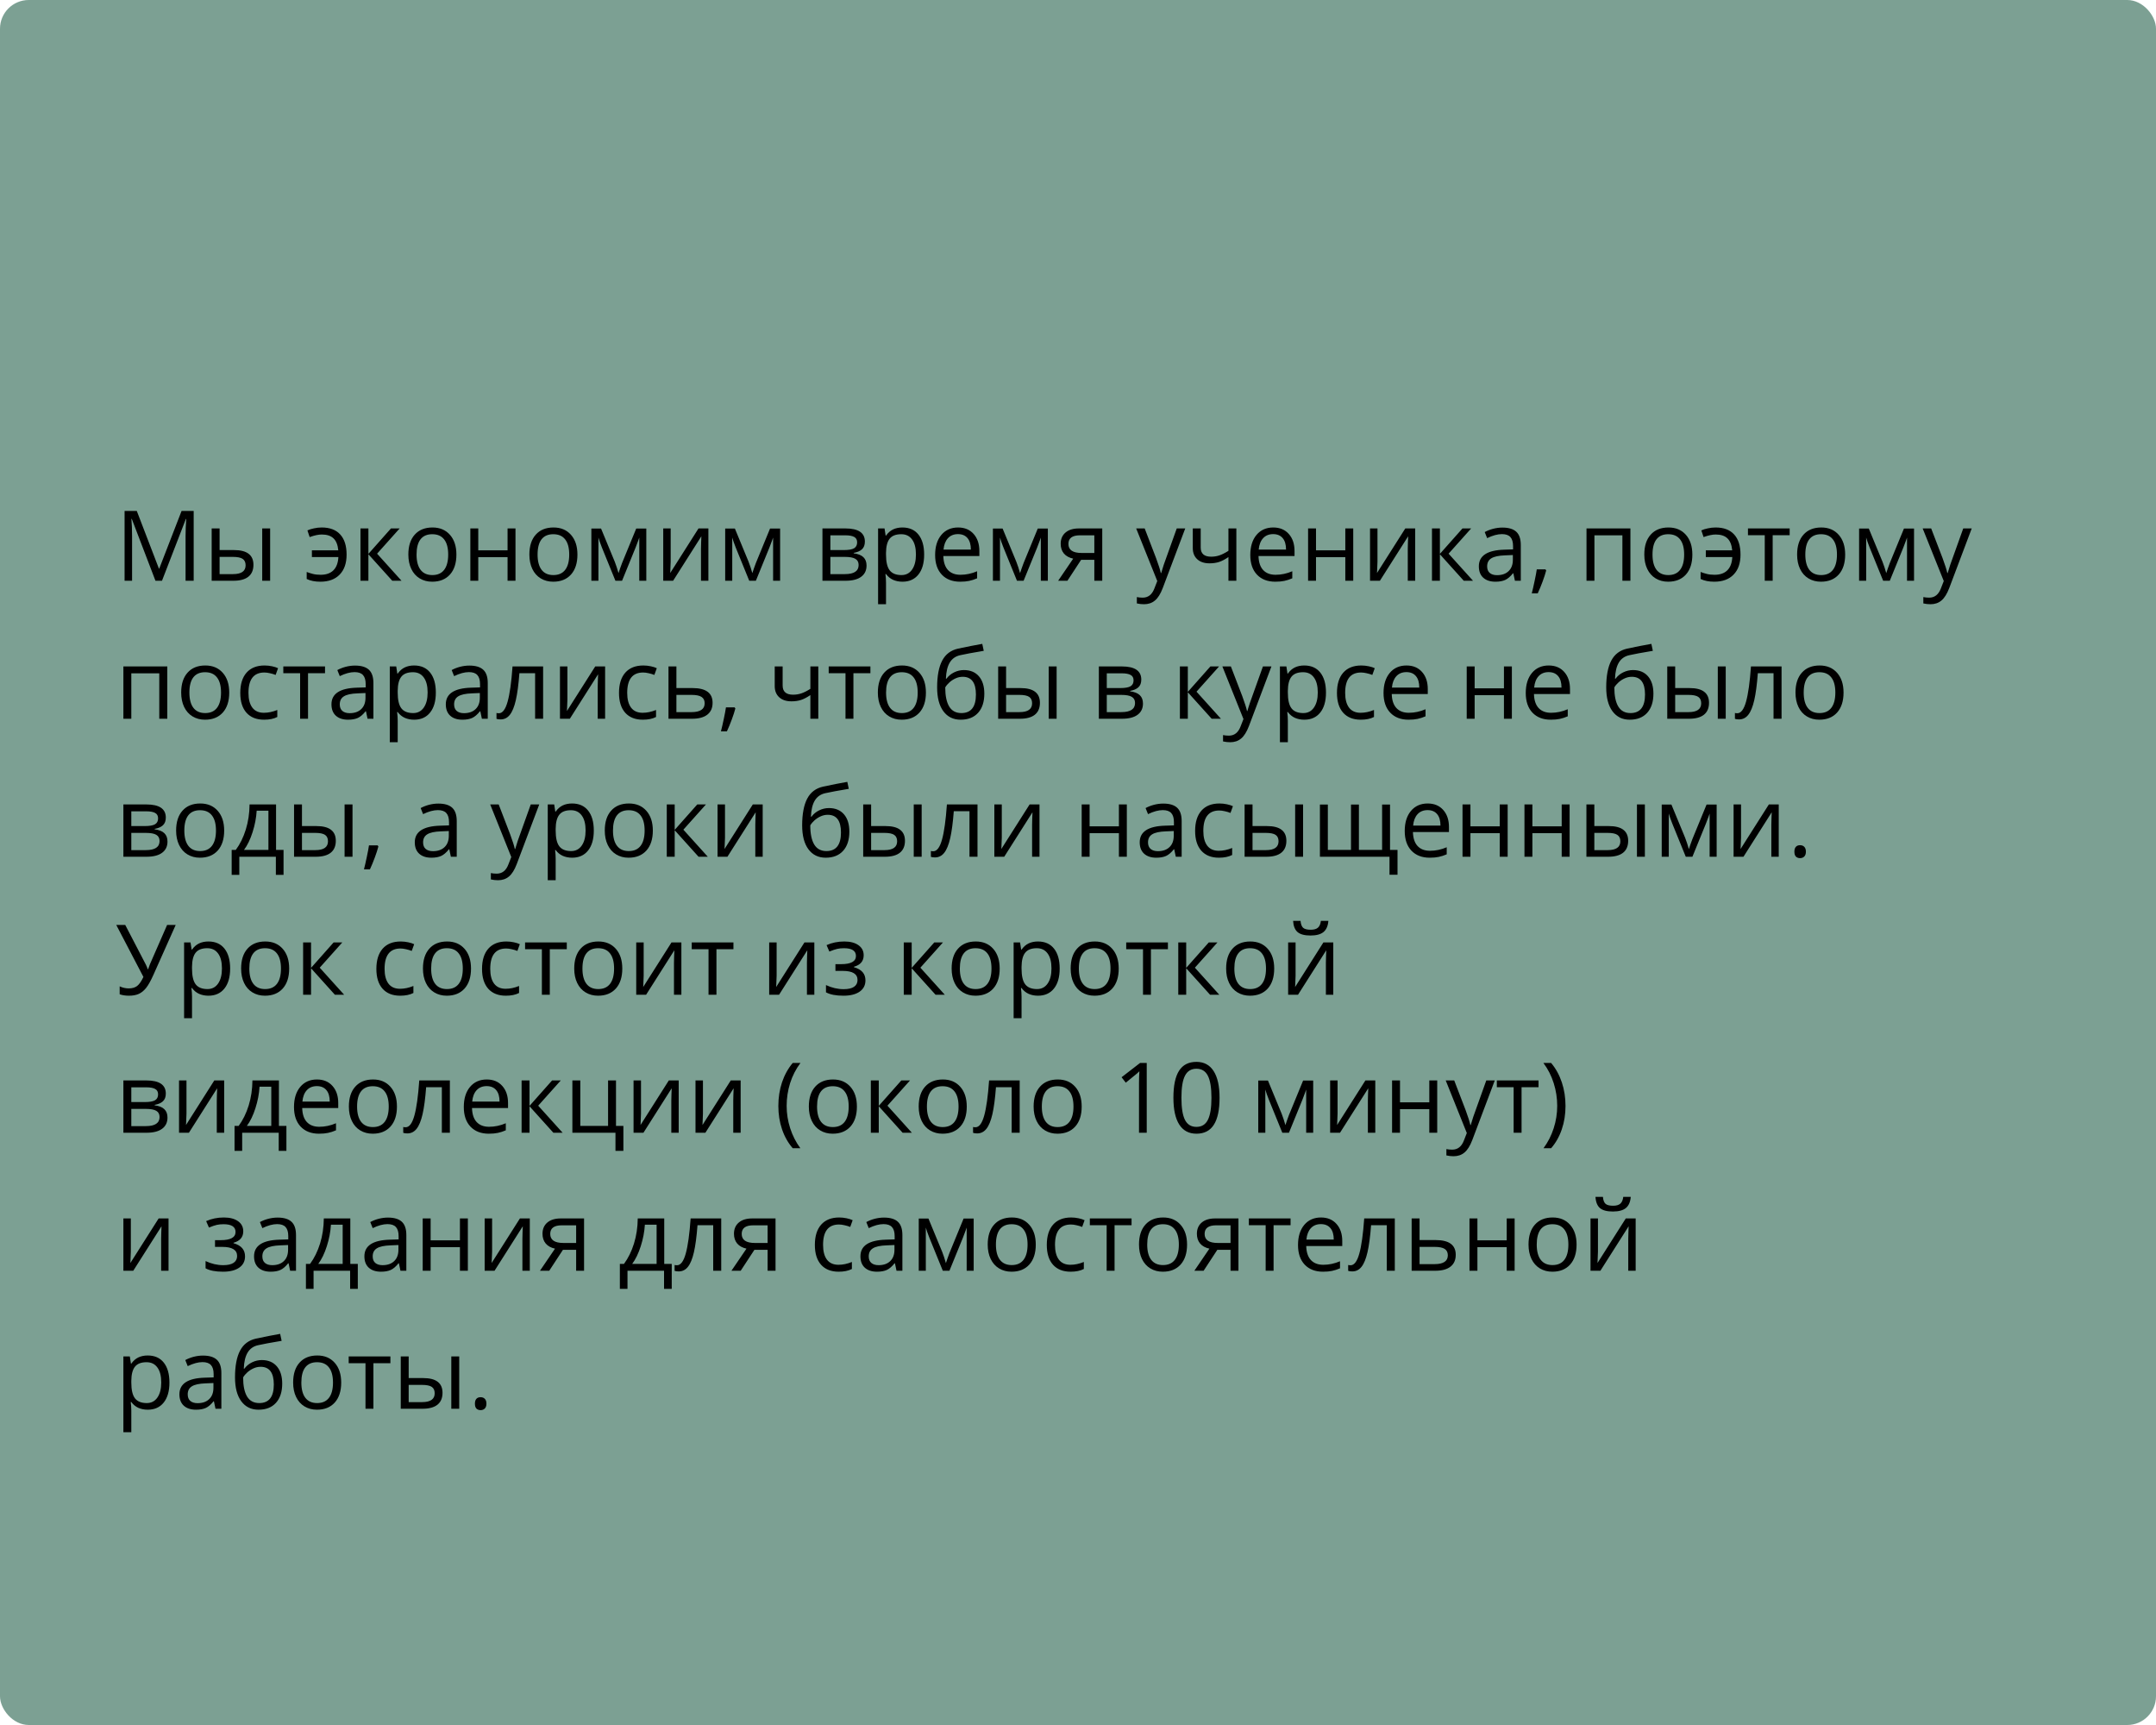 <?xml version="1.0" encoding="UTF-8"?> <svg xmlns="http://www.w3.org/2000/svg" width="375" height="300" viewBox="0 0 375 300" fill="none"> <rect width="375" height="300" rx="5" fill="#7CA093"></rect> <path d="M27.039 101L22.922 90.242H22.855C22.933 91.094 22.972 92.107 22.972 93.28V101H21.669V88.864H23.794L27.637 98.875H27.703L31.58 88.864H33.688V101H32.277V93.181C32.277 92.284 32.316 91.31 32.393 90.259H32.327L28.176 101H27.039ZM38.195 95.663H40.677C41.834 95.663 42.689 95.878 43.242 96.31C43.801 96.736 44.081 97.375 44.081 98.228C44.081 99.141 43.785 99.832 43.192 100.303C42.606 100.768 41.74 101 40.594 101H36.817V91.902H38.195V95.663ZM46.986 101H45.608V91.902H46.986V101ZM38.195 96.85V99.846H40.528C41.989 99.846 42.719 99.334 42.719 98.311C42.719 97.801 42.55 97.431 42.213 97.198C41.875 96.966 41.3 96.85 40.486 96.85H38.195ZM55.71 101.166C54.786 101.166 53.997 101.008 53.344 100.693V99.473C53.676 99.6 54.036 99.713 54.423 99.813C54.811 99.913 55.256 99.962 55.76 99.962C56.723 99.962 57.464 99.705 57.984 99.19C58.51 98.676 58.801 97.907 58.856 96.883H54.249V95.712H58.839C58.751 94.761 58.471 94.063 58.001 93.621C57.536 93.178 56.858 92.957 55.967 92.957C55.397 92.957 54.694 93.106 53.859 93.405L53.469 92.243C53.773 92.099 54.152 91.98 54.606 91.886C55.06 91.786 55.508 91.736 55.951 91.736C57.367 91.736 58.444 92.143 59.18 92.957C59.916 93.764 60.284 94.932 60.284 96.46C60.284 97.948 59.883 99.105 59.08 99.929C58.283 100.754 57.16 101.166 55.71 101.166ZM68.003 91.902H69.514L65.588 96.293L69.838 101H68.228L64.077 96.393V101H62.699V91.902H64.077V96.327L68.003 91.902ZM79.384 96.443C79.384 97.926 79.01 99.085 78.263 99.921C77.516 100.751 76.484 101.166 75.167 101.166C74.353 101.166 73.631 100.975 73.001 100.593C72.37 100.211 71.883 99.664 71.54 98.95C71.197 98.236 71.025 97.4 71.025 96.443C71.025 94.96 71.396 93.806 72.137 92.981C72.879 92.151 73.908 91.736 75.225 91.736C76.498 91.736 77.508 92.16 78.255 93.006C79.007 93.853 79.384 94.999 79.384 96.443ZM72.453 96.443C72.453 97.605 72.685 98.49 73.15 99.099C73.615 99.708 74.298 100.012 75.2 100.012C76.102 100.012 76.786 99.711 77.251 99.107C77.721 98.499 77.956 97.611 77.956 96.443C77.956 95.286 77.721 94.409 77.251 93.811C76.786 93.208 76.097 92.907 75.184 92.907C74.282 92.907 73.601 93.203 73.142 93.795C72.682 94.387 72.453 95.27 72.453 96.443ZM83.186 91.902V95.712H88.282V91.902H89.66V101H88.282V96.899H83.186V101H81.808V91.902H83.186ZM100.435 96.443C100.435 97.926 100.061 99.085 99.314 99.921C98.567 100.751 97.535 101.166 96.218 101.166C95.404 101.166 94.682 100.975 94.051 100.593C93.42 100.211 92.933 99.664 92.59 98.95C92.247 98.236 92.076 97.4 92.076 96.443C92.076 94.96 92.447 93.806 93.188 92.981C93.93 92.151 94.959 91.736 96.276 91.736C97.549 91.736 98.559 92.16 99.306 93.006C100.058 93.853 100.435 94.999 100.435 96.443ZM93.503 96.443C93.503 97.605 93.736 98.49 94.201 99.099C94.665 99.708 95.349 100.012 96.251 100.012C97.153 100.012 97.836 99.711 98.301 99.107C98.772 98.499 99.007 97.611 99.007 96.443C99.007 95.286 98.772 94.409 98.301 93.811C97.836 93.208 97.147 92.907 96.234 92.907C95.332 92.907 94.652 93.203 94.192 93.795C93.733 94.387 93.503 95.27 93.503 96.443ZM107.582 99.672L107.839 98.9L108.196 97.92L110.661 91.919H112.413V101H111.192V93.488L111.026 93.969L110.545 95.239L108.196 101H107.042L104.693 95.223C104.4 94.481 104.198 93.903 104.087 93.488V101H102.858V91.919H104.543L106.926 97.688C107.164 98.297 107.382 98.958 107.582 99.672ZM116.654 91.902V97.671L116.596 99.182L116.571 99.655L121.494 91.902H123.212V101H121.925V95.439L121.95 94.343L121.992 93.264L117.078 101H115.359V91.902H116.654ZM130.857 99.672L131.114 98.9L131.471 97.92L133.937 91.919H135.688V101H134.468V93.488L134.302 93.969L133.82 95.239L131.471 101H130.317L127.968 95.223C127.675 94.481 127.473 93.903 127.362 93.488V101H126.134V91.919H127.819L130.201 97.688C130.439 98.297 130.658 98.958 130.857 99.672ZM150.43 94.185C150.43 94.777 150.259 95.228 149.916 95.538C149.578 95.842 149.102 96.047 148.488 96.152V96.227C149.263 96.332 149.827 96.559 150.181 96.908C150.541 97.256 150.721 97.738 150.721 98.352C150.721 99.199 150.408 99.852 149.783 100.311C149.163 100.77 148.255 101 147.06 101H143.051V91.902H147.043C149.301 91.902 150.43 92.663 150.43 94.185ZM149.343 98.261C149.343 97.768 149.155 97.411 148.778 97.19C148.408 96.963 147.791 96.85 146.927 96.85H144.429V99.846H146.96C148.549 99.846 149.343 99.318 149.343 98.261ZM149.085 94.318C149.085 93.875 148.914 93.562 148.571 93.38C148.233 93.192 147.719 93.098 147.027 93.098H144.429V95.663H146.761C147.613 95.663 148.214 95.558 148.562 95.347C148.911 95.137 149.085 94.794 149.085 94.318ZM156.963 101.166C156.371 101.166 155.828 101.058 155.336 100.842C154.849 100.621 154.439 100.283 154.107 99.83H154.008C154.074 100.361 154.107 100.864 154.107 101.34V105.084H152.729V91.902H153.85L154.041 93.147H154.107C154.462 92.649 154.874 92.29 155.344 92.068C155.815 91.847 156.354 91.736 156.963 91.736C158.169 91.736 159.099 92.149 159.752 92.973C160.41 93.798 160.74 94.954 160.74 96.443C160.74 97.937 160.405 99.099 159.735 99.929C159.071 100.754 158.147 101.166 156.963 101.166ZM156.764 92.907C155.834 92.907 155.162 93.164 154.747 93.679C154.332 94.193 154.118 95.012 154.107 96.136V96.443C154.107 97.721 154.32 98.637 154.747 99.19C155.173 99.738 155.856 100.012 156.797 100.012C157.583 100.012 158.197 99.694 158.64 99.058C159.088 98.421 159.312 97.544 159.312 96.426C159.312 95.292 159.088 94.423 158.64 93.82C158.197 93.211 157.572 92.907 156.764 92.907ZM166.999 101.166C165.654 101.166 164.591 100.757 163.811 99.938C163.036 99.118 162.649 97.981 162.649 96.526C162.649 95.059 163.009 93.894 163.728 93.031C164.453 92.168 165.424 91.736 166.642 91.736C167.782 91.736 168.684 92.113 169.348 92.865C170.012 93.612 170.344 94.6 170.344 95.829V96.7H164.077C164.104 97.768 164.373 98.579 164.882 99.132C165.396 99.686 166.119 99.962 167.048 99.962C168.028 99.962 168.996 99.758 169.954 99.348V100.577C169.467 100.787 169.005 100.936 168.567 101.025C168.136 101.119 167.613 101.166 166.999 101.166ZM166.625 92.89C165.895 92.89 165.311 93.128 164.874 93.604C164.442 94.08 164.187 94.738 164.11 95.58H168.866C168.866 94.711 168.673 94.047 168.285 93.587C167.898 93.123 167.344 92.89 166.625 92.89ZM177.424 99.672L177.682 98.9L178.039 97.92L180.504 91.919H182.255V101H181.035V93.488L180.869 93.969L180.388 95.239L178.039 101H176.885L174.536 95.223C174.242 94.481 174.04 93.903 173.93 93.488V101H172.701V91.919H174.386L176.769 97.688C177.007 98.297 177.225 98.958 177.424 99.672ZM185.659 101H184.048L186.663 97.157C185.96 97.002 185.421 96.703 185.044 96.26C184.674 95.812 184.488 95.25 184.488 94.575C184.488 93.745 184.768 93.092 185.327 92.616C185.886 92.14 186.666 91.902 187.667 91.902H191.718V101H190.34V97.364H188.041L185.659 101ZM185.833 94.592C185.833 95.643 186.597 96.169 188.124 96.169H190.34V93.098H187.842C186.503 93.098 185.833 93.596 185.833 94.592ZM197.62 91.902H199.098L201.09 97.09C201.527 98.275 201.798 99.13 201.903 99.655H201.97C202.042 99.373 202.191 98.892 202.418 98.211C202.65 97.525 203.403 95.422 204.676 91.902H206.153L202.244 102.262C201.856 103.285 201.403 104.01 200.882 104.437C200.368 104.868 199.734 105.084 198.981 105.084C198.561 105.084 198.146 105.037 197.736 104.943V103.839C198.041 103.905 198.381 103.938 198.757 103.938C199.704 103.938 200.379 103.407 200.783 102.345L201.289 101.05L197.62 91.902ZM208.843 91.902V95.223C208.843 96.285 209.449 96.816 210.661 96.816C211.164 96.816 211.646 96.739 212.105 96.584C212.564 96.429 213.084 96.166 213.666 95.795V91.902H215.043V101H213.666V96.883C213.084 97.281 212.545 97.564 212.047 97.73C211.554 97.89 210.995 97.97 210.37 97.97C209.463 97.97 208.751 97.732 208.237 97.256C207.722 96.78 207.465 96.136 207.465 95.322V91.902H208.843ZM221.817 101.166C220.472 101.166 219.41 100.757 218.629 99.938C217.855 99.118 217.467 97.981 217.467 96.526C217.467 95.059 217.827 93.894 218.546 93.031C219.271 92.168 220.243 91.736 221.46 91.736C222.6 91.736 223.502 92.113 224.166 92.865C224.83 93.612 225.162 94.6 225.162 95.829V96.7H218.895C218.923 97.768 219.191 98.579 219.7 99.132C220.215 99.686 220.937 99.962 221.867 99.962C222.846 99.962 223.815 99.758 224.772 99.348V100.577C224.285 100.787 223.823 100.936 223.386 101.025C222.954 101.119 222.431 101.166 221.817 101.166ZM221.443 92.89C220.713 92.89 220.129 93.128 219.692 93.604C219.26 94.08 219.006 94.738 218.928 95.58H223.685C223.685 94.711 223.491 94.047 223.104 93.587C222.716 93.123 222.163 92.89 221.443 92.89ZM228.897 91.902V95.712H233.994V91.902H235.372V101H233.994V96.899H228.897V101H227.52V91.902H228.897ZM239.589 91.902V97.671L239.531 99.182L239.506 99.655L244.428 91.902H246.146V101H244.86V95.439L244.885 94.343L244.926 93.264L240.012 101H238.294V91.902H239.589ZM254.373 91.902H255.883L251.957 96.293L256.207 101H254.597L250.446 96.393V101H249.068V91.902H250.446V96.327L254.373 91.902ZM263.495 101L263.221 99.705H263.155C262.701 100.275 262.247 100.662 261.793 100.867C261.345 101.066 260.784 101.166 260.108 101.166C259.206 101.166 258.498 100.934 257.983 100.469C257.474 100.004 257.22 99.343 257.22 98.485C257.22 96.648 258.689 95.685 261.627 95.596L263.171 95.546V94.982C263.171 94.268 263.016 93.742 262.707 93.405C262.402 93.062 261.912 92.89 261.237 92.89C260.479 92.89 259.621 93.123 258.664 93.587L258.241 92.533C258.689 92.29 259.179 92.099 259.71 91.96C260.247 91.822 260.784 91.753 261.32 91.753C262.405 91.753 263.207 91.994 263.728 92.475C264.253 92.957 264.516 93.728 264.516 94.791V101H263.495ZM260.382 100.029C261.24 100.029 261.912 99.794 262.399 99.323C262.892 98.853 263.138 98.194 263.138 97.348V96.526L261.76 96.584C260.665 96.623 259.873 96.794 259.386 97.099C258.905 97.397 258.664 97.865 258.664 98.501C258.664 98.999 258.813 99.379 259.112 99.639C259.417 99.899 259.84 100.029 260.382 100.029ZM268.808 99.024L268.932 99.215C268.788 99.769 268.581 100.411 268.31 101.141C268.038 101.877 267.756 102.561 267.463 103.191H266.425C266.575 102.616 266.738 101.905 266.915 101.058C267.098 100.211 267.225 99.534 267.297 99.024H268.808ZM277.324 101H275.946V91.902H283.583V101H282.188V93.098H277.324V101ZM294.357 96.443C294.357 97.926 293.984 99.085 293.237 99.921C292.49 100.751 291.458 101.166 290.141 101.166C289.327 101.166 288.605 100.975 287.974 100.593C287.343 100.211 286.856 99.664 286.513 98.95C286.17 98.236 285.999 97.4 285.999 96.443C285.999 94.96 286.369 93.806 287.111 92.981C287.852 92.151 288.882 91.736 290.199 91.736C291.472 91.736 292.481 92.16 293.229 93.006C293.981 93.853 294.357 94.999 294.357 96.443ZM287.426 96.443C287.426 97.605 287.659 98.49 288.124 99.099C288.588 99.708 289.272 100.012 290.174 100.012C291.076 100.012 291.759 99.711 292.224 99.107C292.694 98.499 292.93 97.611 292.93 96.443C292.93 95.286 292.694 94.409 292.224 93.811C291.759 93.208 291.07 92.907 290.157 92.907C289.255 92.907 288.575 93.203 288.115 93.795C287.656 94.387 287.426 95.27 287.426 96.443ZM298.159 101.166C297.235 101.166 296.446 101.008 295.793 100.693V99.473C296.125 99.6 296.485 99.713 296.873 99.813C297.26 99.913 297.705 99.962 298.209 99.962C299.172 99.962 299.913 99.705 300.434 99.19C300.959 98.676 301.25 97.907 301.305 96.883H296.698V95.712H301.289C301.2 94.761 300.921 94.063 300.45 93.621C299.985 93.178 299.307 92.957 298.417 92.957C297.847 92.957 297.144 93.106 296.308 93.405L295.918 92.243C296.222 92.099 296.601 91.98 297.055 91.886C297.509 91.786 297.957 91.736 298.4 91.736C299.817 91.736 300.893 92.143 301.629 92.957C302.365 93.764 302.733 94.932 302.733 96.46C302.733 97.948 302.332 99.105 301.529 99.929C300.732 100.754 299.609 101.166 298.159 101.166ZM311.283 93.081H308.328V101H306.95V93.081H304.028V91.902H311.283V93.081ZM320.937 96.443C320.937 97.926 320.563 99.085 319.816 99.921C319.069 100.751 318.037 101.166 316.72 101.166C315.906 101.166 315.184 100.975 314.553 100.593C313.922 100.211 313.435 99.664 313.092 98.95C312.749 98.236 312.578 97.4 312.578 96.443C312.578 94.96 312.948 93.806 313.69 92.981C314.431 92.151 315.461 91.736 316.778 91.736C318.051 91.736 319.061 92.16 319.808 93.006C320.56 93.853 320.937 94.999 320.937 96.443ZM314.005 96.443C314.005 97.605 314.238 98.49 314.703 99.099C315.167 99.708 315.851 100.012 316.753 100.012C317.655 100.012 318.338 99.711 318.803 99.107C319.274 98.499 319.509 97.611 319.509 96.443C319.509 95.286 319.274 94.409 318.803 93.811C318.338 93.208 317.649 92.907 316.736 92.907C315.834 92.907 315.154 93.203 314.694 93.795C314.235 94.387 314.005 95.27 314.005 96.443ZM328.083 99.672L328.341 98.9L328.698 97.92L331.163 91.919H332.915V101H331.694V93.488L331.528 93.969L331.047 95.239L328.698 101H327.544L325.195 95.223C324.902 94.481 324.7 93.903 324.589 93.488V101H323.36V91.919H325.045L327.428 97.688C327.666 98.297 327.884 98.958 328.083 99.672ZM334.417 91.902H335.895L337.887 97.09C338.324 98.275 338.595 99.13 338.7 99.655H338.767C338.839 99.373 338.988 98.892 339.215 98.211C339.447 97.525 340.2 95.422 341.473 91.902H342.95L339.041 102.262C338.653 103.285 338.199 104.01 337.679 104.437C337.165 104.868 336.531 105.084 335.778 105.084C335.358 105.084 334.943 105.037 334.533 104.943V103.839C334.838 103.905 335.178 103.938 335.554 103.938C336.5 103.938 337.176 103.407 337.58 102.345L338.086 101.05L334.417 91.902ZM22.839 125H21.461V115.902H29.098V125H27.703V117.098H22.839V125ZM39.872 120.443C39.872 121.926 39.498 123.085 38.752 123.921C38.004 124.751 36.972 125.166 35.655 125.166C34.842 125.166 34.12 124.975 33.489 124.593C32.858 124.211 32.371 123.664 32.028 122.95C31.685 122.236 31.513 121.4 31.513 120.443C31.513 118.96 31.884 117.806 32.626 116.981C33.367 116.151 34.396 115.736 35.713 115.736C36.986 115.736 37.996 116.16 38.743 117.006C39.496 117.853 39.872 118.999 39.872 120.443ZM32.941 120.443C32.941 121.605 33.173 122.49 33.638 123.099C34.103 123.708 34.786 124.012 35.688 124.012C36.59 124.012 37.274 123.711 37.739 123.107C38.209 122.499 38.444 121.611 38.444 120.443C38.444 119.286 38.209 118.409 37.739 117.812C37.274 117.208 36.585 116.907 35.672 116.907C34.77 116.907 34.089 117.203 33.63 117.795C33.171 118.387 32.941 119.27 32.941 120.443ZM45.932 125.166C44.615 125.166 43.594 124.762 42.869 123.954C42.149 123.141 41.79 121.992 41.79 120.509C41.79 118.987 42.155 117.812 42.885 116.981C43.621 116.151 44.667 115.736 46.023 115.736C46.46 115.736 46.897 115.783 47.334 115.877C47.772 115.972 48.115 116.082 48.364 116.209L47.94 117.38C47.636 117.258 47.304 117.159 46.944 117.081C46.585 116.998 46.266 116.957 45.99 116.957C44.141 116.957 43.217 118.135 43.217 120.493C43.217 121.611 43.441 122.468 43.89 123.066C44.343 123.664 45.013 123.962 45.898 123.962C46.657 123.962 47.434 123.799 48.231 123.473V124.693C47.622 125.008 46.856 125.166 45.932 125.166ZM56.532 117.081H53.577V125H52.199V117.081H49.277V115.902H56.532V117.081ZM63.928 125L63.654 123.705H63.587C63.134 124.275 62.68 124.662 62.226 124.867C61.778 125.066 61.216 125.166 60.541 125.166C59.639 125.166 58.931 124.934 58.416 124.469C57.907 124.004 57.652 123.343 57.652 122.485C57.652 120.648 59.122 119.685 62.06 119.596L63.604 119.546V118.982C63.604 118.268 63.449 117.742 63.139 117.405C62.835 117.062 62.345 116.89 61.67 116.89C60.912 116.89 60.054 117.123 59.097 117.587L58.673 116.533C59.122 116.29 59.611 116.099 60.143 115.96C60.679 115.822 61.216 115.753 61.753 115.753C62.838 115.753 63.64 115.994 64.16 116.475C64.686 116.957 64.949 117.729 64.949 118.791V125H63.928ZM60.815 124.029C61.673 124.029 62.345 123.794 62.832 123.323C63.325 122.853 63.571 122.194 63.571 121.348V120.526L62.193 120.584C61.097 120.623 60.306 120.794 59.819 121.099C59.337 121.397 59.097 121.865 59.097 122.501C59.097 123 59.246 123.379 59.545 123.639C59.849 123.899 60.273 124.029 60.815 124.029ZM72.029 125.166C71.437 125.166 70.895 125.058 70.402 124.842C69.915 124.621 69.506 124.283 69.174 123.83H69.074C69.141 124.361 69.174 124.864 69.174 125.34V129.084H67.796V115.902H68.916L69.107 117.147H69.174C69.528 116.649 69.94 116.29 70.411 116.068C70.881 115.847 71.421 115.736 72.029 115.736C73.236 115.736 74.165 116.149 74.818 116.973C75.477 117.798 75.806 118.954 75.806 120.443C75.806 121.937 75.471 123.099 74.802 123.929C74.138 124.754 73.213 125.166 72.029 125.166ZM71.83 116.907C70.9 116.907 70.228 117.164 69.813 117.679C69.398 118.193 69.185 119.012 69.174 120.136V120.443C69.174 121.721 69.387 122.637 69.813 123.19C70.239 123.738 70.922 124.012 71.863 124.012C72.649 124.012 73.263 123.694 73.706 123.058C74.154 122.421 74.378 121.544 74.378 120.426C74.378 119.292 74.154 118.423 73.706 117.82C73.263 117.211 72.638 116.907 71.83 116.907ZM83.816 125L83.543 123.705H83.476C83.022 124.275 82.569 124.662 82.115 124.867C81.666 125.066 81.105 125.166 80.43 125.166C79.528 125.166 78.819 124.934 78.305 124.469C77.796 124.004 77.541 123.343 77.541 122.485C77.541 120.648 79.01 119.685 81.949 119.596L83.493 119.546V118.982C83.493 118.268 83.338 117.742 83.028 117.405C82.724 117.062 82.234 116.89 81.559 116.89C80.8 116.89 79.943 117.123 78.985 117.587L78.562 116.533C79.01 116.29 79.5 116.099 80.031 115.96C80.568 115.822 81.105 115.753 81.642 115.753C82.726 115.753 83.529 115.994 84.049 116.475C84.575 116.957 84.837 117.729 84.837 118.791V125H83.816ZM80.704 124.029C81.561 124.029 82.234 123.794 82.721 123.323C83.213 122.853 83.46 122.194 83.46 121.348V120.526L82.082 120.584C80.986 120.623 80.195 120.794 79.707 121.099C79.226 121.397 78.985 121.865 78.985 122.501C78.985 123 79.135 123.379 79.434 123.639C79.738 123.899 80.161 124.029 80.704 124.029ZM94.466 125H93.072V117.081H90.341C90.191 119.051 89.984 120.614 89.718 121.771C89.453 122.928 89.107 123.774 88.681 124.311C88.26 124.848 87.723 125.116 87.07 125.116C86.772 125.116 86.534 125.083 86.356 125.017V123.996C86.478 124.029 86.617 124.045 86.772 124.045C87.408 124.045 87.914 123.373 88.29 122.028C88.667 120.684 88.952 118.642 89.145 115.902H94.466V125ZM98.691 115.902V121.671L98.633 123.182L98.608 123.655L103.531 115.902H105.249V125H103.962V119.438L103.987 118.343L104.029 117.264L99.115 125H97.397V115.902H98.691ZM111.807 125.166C110.49 125.166 109.469 124.762 108.744 123.954C108.024 123.141 107.665 121.992 107.665 120.509C107.665 118.987 108.03 117.812 108.76 116.981C109.496 116.151 110.542 115.736 111.898 115.736C112.335 115.736 112.772 115.783 113.209 115.877C113.647 115.972 113.99 116.082 114.239 116.209L113.815 117.38C113.511 117.258 113.179 117.159 112.819 117.081C112.46 116.998 112.141 116.957 111.865 116.957C110.016 116.957 109.092 118.135 109.092 120.493C109.092 121.611 109.316 122.468 109.765 123.066C110.218 123.664 110.888 123.962 111.773 123.962C112.532 123.962 113.309 123.799 114.106 123.473V124.693C113.497 125.008 112.731 125.166 111.807 125.166ZM117.65 119.663H120.456C122.78 119.663 123.942 120.518 123.942 122.228C123.942 123.124 123.638 123.81 123.029 124.286C122.426 124.762 121.541 125 120.373 125H116.272V115.902H117.65V119.663ZM117.65 120.85V123.846H120.307C121.037 123.846 121.596 123.719 121.983 123.464C122.371 123.21 122.564 122.825 122.564 122.311C122.564 121.807 122.385 121.439 122.025 121.207C121.671 120.969 121.084 120.85 120.265 120.85H117.65ZM127.777 123.024L127.902 123.215C127.758 123.769 127.55 124.411 127.279 125.141C127.008 125.877 126.726 126.561 126.433 127.191H125.395C125.544 126.616 125.708 125.905 125.885 125.058C126.067 124.211 126.195 123.534 126.267 123.024H127.777ZM136.128 115.902V119.223C136.128 120.285 136.734 120.816 137.946 120.816C138.449 120.816 138.931 120.739 139.39 120.584C139.849 120.429 140.37 120.166 140.951 119.795V115.902H142.329V125H140.951V120.883C140.37 121.281 139.83 121.563 139.332 121.729C138.84 121.89 138.281 121.97 137.655 121.97C136.748 121.97 136.037 121.732 135.522 121.256C135.007 120.78 134.75 120.136 134.75 119.322V115.902H136.128ZM151.393 117.081H148.438V125H147.06V117.081H144.138V115.902H151.393V117.081ZM161.047 120.443C161.047 121.926 160.673 123.085 159.926 123.921C159.179 124.751 158.147 125.166 156.83 125.166C156.017 125.166 155.294 124.975 154.664 124.593C154.033 124.211 153.546 123.664 153.203 122.95C152.86 122.236 152.688 121.4 152.688 120.443C152.688 118.96 153.059 117.806 153.8 116.981C154.542 116.151 155.571 115.736 156.888 115.736C158.161 115.736 159.171 116.16 159.918 117.006C160.671 117.853 161.047 118.999 161.047 120.443ZM154.116 120.443C154.116 121.605 154.348 122.49 154.813 123.099C155.278 123.708 155.961 124.012 156.863 124.012C157.765 124.012 158.449 123.711 158.914 123.107C159.384 122.499 159.619 121.611 159.619 120.443C159.619 119.286 159.384 118.409 158.914 117.812C158.449 117.208 157.76 116.907 156.847 116.907C155.945 116.907 155.264 117.203 154.805 117.795C154.345 118.387 154.116 119.27 154.116 120.443ZM162.998 119.546C162.998 117.554 163.291 116.002 163.877 114.89C164.464 113.772 165.394 113.075 166.667 112.798C168.249 112.46 169.644 112.186 170.85 111.976L171.107 113.188C169.187 113.509 167.815 113.764 166.99 113.952C166.188 114.134 165.585 114.566 165.181 115.247C164.782 115.927 164.564 116.854 164.525 118.027H164.625C164.968 117.562 165.41 117.197 165.953 116.932C166.495 116.666 167.062 116.533 167.654 116.533C168.772 116.533 169.644 116.896 170.269 117.621C170.894 118.346 171.207 119.35 171.207 120.634C171.207 122.056 170.845 123.168 170.12 123.971C169.395 124.768 168.385 125.166 167.09 125.166C165.812 125.166 164.81 124.676 164.085 123.697C163.36 122.717 162.998 121.334 162.998 119.546ZM167.214 124.012C168.902 124.012 169.746 122.936 169.746 120.783C169.746 118.73 168.98 117.704 167.447 117.704C167.026 117.704 166.619 117.792 166.227 117.969C165.839 118.141 165.482 118.37 165.156 118.658C164.835 118.946 164.586 119.242 164.409 119.546C164.409 121.002 164.638 122.111 165.098 122.875C165.557 123.633 166.263 124.012 167.214 124.012ZM174.992 119.663H177.474C178.631 119.663 179.486 119.878 180.039 120.31C180.598 120.736 180.877 121.375 180.877 122.228C180.877 123.141 180.581 123.832 179.989 124.303C179.403 124.768 178.537 125 177.391 125H173.614V115.902H174.992V119.663ZM183.783 125H182.405V115.902H183.783V125ZM174.992 120.85V123.846H177.325C178.786 123.846 179.516 123.334 179.516 122.311C179.516 121.801 179.347 121.431 179.01 121.198C178.672 120.966 178.097 120.85 177.283 120.85H174.992ZM198.508 118.185C198.508 118.777 198.337 119.228 197.994 119.538C197.656 119.842 197.18 120.047 196.566 120.152V120.227C197.341 120.332 197.905 120.559 198.259 120.908C198.619 121.256 198.799 121.738 198.799 122.352C198.799 123.199 198.486 123.852 197.861 124.311C197.241 124.77 196.333 125 195.138 125H191.129V115.902H195.122C197.379 115.902 198.508 116.663 198.508 118.185ZM197.421 122.261C197.421 121.768 197.233 121.411 196.856 121.19C196.486 120.963 195.869 120.85 195.005 120.85H192.507V123.846H195.039C196.627 123.846 197.421 123.318 197.421 122.261ZM197.164 118.318C197.164 117.875 196.992 117.562 196.649 117.38C196.311 117.192 195.797 117.098 195.105 117.098H192.507V119.663H194.839C195.692 119.663 196.292 119.557 196.641 119.347C196.989 119.137 197.164 118.794 197.164 118.318ZM210.528 115.902H212.039L208.112 120.293L212.362 125H210.752L206.602 120.393V125H205.224V115.902H206.602V120.327L210.528 115.902ZM212.611 115.902H214.089L216.081 121.09C216.518 122.275 216.789 123.13 216.895 123.655H216.961C217.033 123.373 217.182 122.892 217.409 122.211C217.642 121.525 218.394 119.422 219.667 115.902H221.145L217.235 126.262C216.847 127.285 216.394 128.01 215.874 128.437C215.359 128.868 214.725 129.084 213.973 129.084C213.552 129.084 213.137 129.037 212.728 128.943V127.839C213.032 127.905 213.372 127.938 213.749 127.938C214.695 127.938 215.37 127.407 215.774 126.345L216.28 125.05L212.611 115.902ZM226.855 125.166C226.263 125.166 225.721 125.058 225.229 124.842C224.742 124.621 224.332 124.283 224 123.83H223.9C223.967 124.361 224 124.864 224 125.34V129.084H222.622V115.902H223.743L223.934 117.147H224C224.354 116.649 224.766 116.29 225.237 116.068C225.707 115.847 226.247 115.736 226.855 115.736C228.062 115.736 228.992 116.149 229.645 116.973C230.303 117.798 230.632 118.954 230.632 120.443C230.632 121.937 230.298 123.099 229.628 123.929C228.964 124.754 228.04 125.166 226.855 125.166ZM226.656 116.907C225.727 116.907 225.054 117.164 224.639 117.679C224.224 118.193 224.011 119.012 224 120.136V120.443C224 121.721 224.213 122.637 224.639 123.19C225.065 123.738 225.749 124.012 226.689 124.012C227.475 124.012 228.09 123.694 228.532 123.058C228.98 122.421 229.205 121.544 229.205 120.426C229.205 119.292 228.98 118.423 228.532 117.82C228.09 117.211 227.464 116.907 226.656 116.907ZM236.684 125.166C235.367 125.166 234.346 124.762 233.621 123.954C232.901 123.141 232.542 121.992 232.542 120.509C232.542 118.987 232.907 117.812 233.637 116.981C234.373 116.151 235.419 115.736 236.775 115.736C237.212 115.736 237.649 115.783 238.086 115.877C238.524 115.972 238.867 116.082 239.116 116.209L238.692 117.38C238.388 117.258 238.056 117.159 237.696 117.081C237.337 116.998 237.018 116.957 236.742 116.957C234.893 116.957 233.969 118.135 233.969 120.493C233.969 121.611 234.193 122.468 234.642 123.066C235.095 123.664 235.765 123.962 236.65 123.962C237.409 123.962 238.186 123.799 238.983 123.473V124.693C238.374 125.008 237.608 125.166 236.684 125.166ZM244.993 125.166C243.648 125.166 242.585 124.757 241.805 123.938C241.03 123.118 240.643 121.981 240.643 120.526C240.643 119.059 241.003 117.895 241.722 117.031C242.447 116.168 243.418 115.736 244.636 115.736C245.776 115.736 246.678 116.113 247.342 116.865C248.006 117.612 248.338 118.6 248.338 119.829V120.7H242.071C242.098 121.768 242.367 122.579 242.876 123.132C243.391 123.686 244.113 123.962 245.042 123.962C246.022 123.962 246.99 123.758 247.948 123.348V124.577C247.461 124.787 246.999 124.936 246.562 125.025C246.13 125.119 245.607 125.166 244.993 125.166ZM244.619 116.89C243.889 116.89 243.305 117.128 242.868 117.604C242.436 118.08 242.181 118.738 242.104 119.58H246.86C246.86 118.711 246.667 118.047 246.279 117.587C245.892 117.123 245.339 116.89 244.619 116.89ZM256.489 115.902V119.712H261.586V115.902H262.964V125H261.586V120.899H256.489V125H255.111V115.902H256.489ZM269.729 125.166C268.384 125.166 267.322 124.757 266.542 123.938C265.767 123.118 265.379 121.981 265.379 120.526C265.379 119.059 265.739 117.895 266.458 117.031C267.183 116.168 268.155 115.736 269.372 115.736C270.512 115.736 271.414 116.113 272.078 116.865C272.742 117.612 273.074 118.6 273.074 119.829V120.7H266.807C266.835 121.768 267.103 122.579 267.612 123.132C268.127 123.686 268.849 123.962 269.779 123.962C270.758 123.962 271.727 123.758 272.684 123.348V124.577C272.197 124.787 271.735 124.936 271.298 125.025C270.866 125.119 270.343 125.166 269.729 125.166ZM269.355 116.89C268.625 116.89 268.041 117.128 267.604 117.604C267.172 118.08 266.918 118.738 266.84 119.58H271.597C271.597 118.711 271.403 118.047 271.016 117.587C270.628 117.123 270.075 116.89 269.355 116.89ZM279.375 119.546C279.375 117.554 279.668 116.002 280.254 114.89C280.841 113.772 281.771 113.075 283.043 112.798C284.626 112.46 286.021 112.186 287.227 111.976L287.484 113.188C285.564 113.509 284.192 113.764 283.367 113.952C282.565 114.134 281.962 114.566 281.558 115.247C281.159 115.927 280.941 116.854 280.902 118.027H281.001C281.345 117.562 281.787 117.197 282.33 116.932C282.872 116.666 283.439 116.533 284.031 116.533C285.149 116.533 286.021 116.896 286.646 117.621C287.271 118.346 287.584 119.35 287.584 120.634C287.584 122.056 287.222 123.168 286.497 123.971C285.772 124.768 284.762 125.166 283.467 125.166C282.188 125.166 281.187 124.676 280.462 123.697C279.737 122.717 279.375 121.334 279.375 119.546ZM283.591 124.012C285.279 124.012 286.123 122.936 286.123 120.783C286.123 118.73 285.357 117.704 283.824 117.704C283.403 117.704 282.996 117.792 282.604 117.969C282.216 118.141 281.859 118.37 281.533 118.658C281.212 118.946 280.963 119.242 280.786 119.546C280.786 121.002 281.015 122.111 281.475 122.875C281.934 123.633 282.639 124.012 283.591 124.012ZM291.369 119.663H293.851C295.008 119.663 295.863 119.878 296.416 120.31C296.975 120.736 297.254 121.375 297.254 122.228C297.254 123.141 296.958 123.832 296.366 124.303C295.78 124.768 294.914 125 293.768 125H289.991V115.902H291.369V119.663ZM300.16 125H298.782V115.902H300.16V125ZM291.369 120.85V123.846H293.702C295.163 123.846 295.893 123.334 295.893 122.311C295.893 121.801 295.724 121.431 295.387 121.198C295.049 120.966 294.474 120.85 293.66 120.85H291.369ZM309.872 125H308.477V117.081H305.746C305.597 119.051 305.389 120.614 305.124 121.771C304.858 122.928 304.512 123.774 304.086 124.311C303.665 124.848 303.129 125.116 302.476 125.116C302.177 125.116 301.939 125.083 301.762 125.017V123.996C301.883 124.029 302.022 124.045 302.177 124.045C302.813 124.045 303.319 123.373 303.696 122.028C304.072 120.684 304.357 118.642 304.551 115.902H309.872V125ZM320.654 120.443C320.654 121.926 320.281 123.085 319.534 123.921C318.787 124.751 317.755 125.166 316.438 125.166C315.624 125.166 314.902 124.975 314.271 124.593C313.64 124.211 313.153 123.664 312.81 122.95C312.467 122.236 312.295 121.4 312.295 120.443C312.295 118.96 312.666 117.806 313.408 116.981C314.149 116.151 315.179 115.736 316.496 115.736C317.768 115.736 318.778 116.16 319.525 117.006C320.278 117.853 320.654 118.999 320.654 120.443ZM313.723 120.443C313.723 121.605 313.956 122.49 314.42 123.099C314.885 123.708 315.569 124.012 316.471 124.012C317.373 124.012 318.056 123.711 318.521 123.107C318.991 122.499 319.227 121.611 319.227 120.443C319.227 119.286 318.991 118.409 318.521 117.812C318.056 117.208 317.367 116.907 316.454 116.907C315.552 116.907 314.871 117.203 314.412 117.795C313.953 118.387 313.723 119.27 313.723 120.443ZM28.84 142.185C28.84 142.777 28.669 143.228 28.326 143.538C27.988 143.842 27.512 144.047 26.898 144.152V144.227C27.673 144.332 28.237 144.559 28.591 144.908C28.951 145.256 29.131 145.738 29.131 146.352C29.131 147.199 28.818 147.852 28.193 148.311C27.573 148.77 26.666 149 25.47 149H21.461V139.902H25.454C27.711 139.902 28.84 140.663 28.84 142.185ZM27.753 146.261C27.753 145.768 27.565 145.411 27.189 145.19C26.818 144.963 26.201 144.85 25.337 144.85H22.839V147.846H25.371C26.959 147.846 27.753 147.318 27.753 146.261ZM27.496 142.318C27.496 141.875 27.324 141.562 26.981 141.38C26.643 141.192 26.129 141.098 25.437 141.098H22.839V143.663H25.171C26.024 143.663 26.624 143.557 26.973 143.347C27.321 143.137 27.496 142.794 27.496 142.318ZM38.992 144.443C38.992 145.926 38.619 147.085 37.872 147.921C37.124 148.751 36.092 149.166 34.775 149.166C33.962 149.166 33.24 148.975 32.609 148.593C31.978 148.211 31.491 147.664 31.148 146.95C30.805 146.236 30.633 145.4 30.633 144.443C30.633 142.96 31.004 141.806 31.746 140.981C32.487 140.151 33.516 139.736 34.834 139.736C36.106 139.736 37.116 140.16 37.863 141.006C38.616 141.853 38.992 142.999 38.992 144.443ZM32.061 144.443C32.061 145.605 32.294 146.49 32.758 147.099C33.223 147.708 33.907 148.012 34.809 148.012C35.711 148.012 36.394 147.711 36.859 147.107C37.329 146.499 37.565 145.611 37.565 144.443C37.565 143.286 37.329 142.409 36.859 141.812C36.394 141.208 35.705 140.907 34.792 140.907C33.89 140.907 33.209 141.203 32.75 141.795C32.291 142.387 32.061 143.27 32.061 144.443ZM49.318 152.146H47.982V149H41.623V152.146H40.295V147.813H41.009C41.751 146.806 42.332 145.624 42.752 144.269C43.173 142.913 43.392 141.457 43.408 139.902H48.015V147.813H49.318V152.146ZM46.687 147.813V140.99H44.645C44.573 142.218 44.335 143.463 43.931 144.725C43.533 145.981 43.035 147.011 42.437 147.813H46.687ZM52.523 143.663H55.004C56.161 143.663 57.016 143.878 57.569 144.31C58.128 144.736 58.408 145.375 58.408 146.228C58.408 147.141 58.112 147.832 57.52 148.303C56.933 148.768 56.067 149 54.921 149H51.145V139.902H52.523V143.663ZM61.313 149H59.935V139.902H61.313V149ZM52.523 144.85V147.846H54.855C56.316 147.846 57.046 147.334 57.046 146.311C57.046 145.801 56.878 145.431 56.54 145.198C56.203 144.966 55.627 144.85 54.813 144.85H52.523ZM65.688 147.024L65.812 147.215C65.668 147.769 65.461 148.411 65.189 149.141C64.918 149.877 64.636 150.561 64.343 151.191H63.305C63.455 150.616 63.618 149.905 63.795 149.058C63.977 148.211 64.105 147.534 64.177 147.024H65.688ZM78.421 149L78.147 147.705H78.081C77.627 148.275 77.173 148.662 76.719 148.867C76.271 149.066 75.709 149.166 75.034 149.166C74.132 149.166 73.424 148.934 72.909 148.469C72.4 148.004 72.145 147.343 72.145 146.485C72.145 144.648 73.615 143.685 76.553 143.596L78.097 143.546V142.982C78.097 142.268 77.942 141.742 77.632 141.405C77.328 141.062 76.838 140.89 76.163 140.89C75.405 140.89 74.547 141.123 73.59 141.587L73.166 140.533C73.615 140.29 74.105 140.099 74.636 139.96C75.172 139.822 75.709 139.753 76.246 139.753C77.331 139.753 78.133 139.994 78.653 140.475C79.179 140.957 79.442 141.729 79.442 142.791V149H78.421ZM75.308 148.029C76.166 148.029 76.838 147.794 77.325 147.323C77.818 146.853 78.064 146.194 78.064 145.348V144.526L76.686 144.584C75.59 144.623 74.799 144.794 74.312 145.099C73.831 145.397 73.59 145.865 73.59 146.501C73.59 147 73.739 147.379 74.038 147.639C74.342 147.899 74.766 148.029 75.308 148.029ZM85.261 139.902H86.738L88.731 145.09C89.168 146.275 89.439 147.13 89.544 147.655H89.61C89.682 147.373 89.832 146.892 90.059 146.211C90.291 145.525 91.044 143.422 92.316 139.902H93.794L89.884 150.262C89.497 151.285 89.043 152.01 88.523 152.437C88.008 152.868 87.375 153.084 86.622 153.084C86.201 153.084 85.787 153.037 85.377 152.943V151.839C85.681 151.905 86.022 151.938 86.398 151.938C87.344 151.938 88.019 151.407 88.423 150.345L88.93 149.05L85.261 139.902ZM99.505 149.166C98.913 149.166 98.37 149.058 97.878 148.842C97.391 148.621 96.981 148.283 96.649 147.83H96.55C96.616 148.361 96.649 148.864 96.649 149.34V153.084H95.272V139.902H96.392L96.583 141.147H96.649C97.004 140.649 97.416 140.29 97.886 140.068C98.357 139.847 98.896 139.736 99.505 139.736C100.711 139.736 101.641 140.149 102.294 140.973C102.952 141.798 103.282 142.954 103.282 144.443C103.282 145.937 102.947 147.099 102.277 147.929C101.613 148.754 100.689 149.166 99.505 149.166ZM99.306 140.907C98.376 140.907 97.704 141.164 97.289 141.679C96.874 142.193 96.66 143.012 96.649 144.136V144.443C96.649 145.721 96.862 146.637 97.289 147.19C97.715 147.738 98.398 148.012 99.339 148.012C100.125 148.012 100.739 147.694 101.182 147.058C101.63 146.421 101.854 145.544 101.854 144.426C101.854 143.292 101.63 142.423 101.182 141.82C100.739 141.211 100.114 140.907 99.306 140.907ZM113.55 144.443C113.55 145.926 113.176 147.085 112.429 147.921C111.682 148.751 110.65 149.166 109.333 149.166C108.52 149.166 107.797 148.975 107.167 148.593C106.536 148.211 106.049 147.664 105.706 146.95C105.362 146.236 105.191 145.4 105.191 144.443C105.191 142.96 105.562 141.806 106.303 140.981C107.045 140.151 108.074 139.736 109.391 139.736C110.664 139.736 111.674 140.16 112.421 141.006C113.174 141.853 113.55 142.999 113.55 144.443ZM106.619 144.443C106.619 145.605 106.851 146.49 107.316 147.099C107.781 147.708 108.464 148.012 109.366 148.012C110.268 148.012 110.952 147.711 111.417 147.107C111.887 146.499 112.122 145.611 112.122 144.443C112.122 143.286 111.887 142.409 111.417 141.812C110.952 141.208 110.263 140.907 109.35 140.907C108.448 140.907 107.767 141.203 107.308 141.795C106.848 142.387 106.619 143.27 106.619 144.443ZM121.278 139.902H122.789L118.862 144.293L123.112 149H121.502L117.352 144.393V149H115.974V139.902H117.352V144.327L121.278 139.902ZM126.101 139.902V145.671L126.042 147.182L126.018 147.655L130.94 139.902H132.658V149H131.372V143.438L131.396 142.343L131.438 141.264L126.524 149H124.806V139.902H126.101ZM139.523 143.546C139.523 141.554 139.816 140.002 140.403 138.89C140.989 137.772 141.919 137.075 143.192 136.798C144.775 136.46 146.169 136.186 147.375 135.976L147.633 137.188C145.713 137.509 144.34 137.764 143.516 137.952C142.713 138.134 142.11 138.566 141.706 139.247C141.308 139.927 141.089 140.854 141.05 142.027H141.15C141.493 141.562 141.936 141.197 142.478 140.932C143.02 140.666 143.588 140.533 144.18 140.533C145.298 140.533 146.169 140.896 146.794 141.621C147.42 142.346 147.732 143.35 147.732 144.634C147.732 146.056 147.37 147.168 146.645 147.971C145.92 148.768 144.91 149.166 143.615 149.166C142.337 149.166 141.335 148.676 140.61 147.697C139.885 146.717 139.523 145.334 139.523 143.546ZM143.74 148.012C145.428 148.012 146.271 146.936 146.271 144.783C146.271 142.73 145.505 141.704 143.972 141.704C143.552 141.704 143.145 141.792 142.752 141.969C142.365 142.141 142.008 142.37 141.681 142.658C141.36 142.946 141.111 143.242 140.934 143.546C140.934 145.002 141.164 146.111 141.623 146.875C142.082 147.633 142.788 148.012 143.74 148.012ZM151.518 143.663H154C155.156 143.663 156.011 143.878 156.564 144.31C157.123 144.736 157.403 145.375 157.403 146.228C157.403 147.141 157.107 147.832 156.515 148.303C155.928 148.768 155.062 149 153.917 149H150.14V139.902H151.518V143.663ZM160.308 149H158.93V139.902H160.308V149ZM151.518 144.85V147.846H153.85C155.311 147.846 156.042 147.334 156.042 146.311C156.042 145.801 155.873 145.431 155.535 145.198C155.198 144.966 154.622 144.85 153.809 144.85H151.518ZM170.02 149H168.625V141.081H165.895C165.745 143.051 165.538 144.614 165.272 145.771C165.006 146.928 164.66 147.774 164.234 148.311C163.814 148.848 163.277 149.116 162.624 149.116C162.325 149.116 162.087 149.083 161.91 149.017V147.996C162.032 148.029 162.17 148.045 162.325 148.045C162.962 148.045 163.468 147.373 163.844 146.028C164.221 144.684 164.506 142.642 164.699 139.902H170.02V149ZM174.245 139.902V145.671L174.187 147.182L174.162 147.655L179.084 139.902H180.803V149H179.516V143.438L179.541 142.343L179.583 141.264L174.668 149H172.95V139.902H174.245ZM189.519 139.902V143.712H194.615V139.902H195.993V149H194.615V144.899H189.519V149H188.141V139.902H189.519ZM204.51 149L204.236 147.705H204.169C203.716 148.275 203.262 148.662 202.808 148.867C202.36 149.066 201.798 149.166 201.123 149.166C200.221 149.166 199.513 148.934 198.998 148.469C198.489 148.004 198.234 147.343 198.234 146.485C198.234 144.648 199.704 143.685 202.642 143.596L204.186 143.546V142.982C204.186 142.268 204.031 141.742 203.721 141.405C203.417 141.062 202.927 140.89 202.252 140.89C201.494 140.89 200.636 141.123 199.679 141.587L199.255 140.533C199.704 140.29 200.193 140.099 200.725 139.96C201.261 139.822 201.798 139.753 202.335 139.753C203.42 139.753 204.222 139.994 204.742 140.475C205.268 140.957 205.531 141.729 205.531 142.791V149H204.51ZM201.397 148.029C202.255 148.029 202.927 147.794 203.414 147.323C203.907 146.853 204.153 146.194 204.153 145.348V144.526L202.775 144.584C201.679 144.623 200.888 144.794 200.401 145.099C199.919 145.397 199.679 145.865 199.679 146.501C199.679 147 199.828 147.379 200.127 147.639C200.431 147.899 200.855 148.029 201.397 148.029ZM212.014 149.166C210.697 149.166 209.676 148.762 208.951 147.954C208.231 147.141 207.872 145.992 207.872 144.509C207.872 142.987 208.237 141.812 208.967 140.981C209.703 140.151 210.749 139.736 212.105 139.736C212.542 139.736 212.979 139.783 213.417 139.877C213.854 139.972 214.197 140.082 214.446 140.209L214.022 141.38C213.718 141.258 213.386 141.159 213.026 141.081C212.667 140.998 212.348 140.957 212.072 140.957C210.223 140.957 209.299 142.135 209.299 144.493C209.299 145.611 209.523 146.468 209.972 147.066C210.425 147.664 211.095 147.962 211.98 147.962C212.739 147.962 213.516 147.799 214.313 147.473V148.693C213.704 149.008 212.938 149.166 212.014 149.166ZM217.857 143.663H220.339C221.496 143.663 222.351 143.878 222.904 144.31C223.463 144.736 223.743 145.375 223.743 146.228C223.743 147.141 223.447 147.832 222.854 148.303C222.268 148.768 221.402 149 220.256 149H216.479V139.902H217.857V143.663ZM226.648 149H225.27V139.902H226.648V149ZM217.857 144.85V147.846H220.19C221.651 147.846 222.381 147.334 222.381 146.311C222.381 145.801 222.213 145.431 221.875 145.198C221.537 144.966 220.962 144.85 220.148 144.85H217.857ZM236.36 147.813H240.394V139.919H241.772V147.813H243.075V152.129H241.681V149H229.578V139.919H230.956V147.813H234.982V139.919H236.36V147.813ZM248.678 149.166C247.333 149.166 246.271 148.757 245.491 147.938C244.716 147.118 244.329 145.981 244.329 144.526C244.329 143.059 244.688 141.895 245.408 141.031C246.133 140.168 247.104 139.736 248.321 139.736C249.461 139.736 250.363 140.113 251.027 140.865C251.691 141.612 252.023 142.6 252.023 143.829V144.7H245.756C245.784 145.768 246.052 146.579 246.562 147.132C247.076 147.686 247.798 147.962 248.728 147.962C249.708 147.962 250.676 147.758 251.633 147.348V148.577C251.146 148.787 250.684 148.936 250.247 149.025C249.815 149.119 249.292 149.166 248.678 149.166ZM248.305 140.89C247.574 140.89 246.99 141.128 246.553 141.604C246.122 142.08 245.867 142.738 245.79 143.58H250.546C250.546 142.711 250.352 142.047 249.965 141.587C249.577 141.123 249.024 140.89 248.305 140.89ZM255.759 139.902V143.712H260.855V139.902H262.233V149H260.855V144.899H255.759V149H254.381V139.902H255.759ZM266.533 139.902V143.712H271.63V139.902H273.008V149H271.63V144.899H266.533V149H265.155V139.902H266.533ZM277.308 143.663H279.79C280.946 143.663 281.801 143.878 282.354 144.31C282.913 144.736 283.193 145.375 283.193 146.228C283.193 147.141 282.897 147.832 282.305 148.303C281.718 148.768 280.852 149 279.707 149H275.93V139.902H277.308V143.663ZM286.098 149H284.72V139.902H286.098V149ZM277.308 144.85V147.846H279.64C281.101 147.846 281.832 147.334 281.832 146.311C281.832 145.801 281.663 145.431 281.325 145.198C280.988 144.966 280.412 144.85 279.599 144.85H277.308ZM293.751 147.672L294.009 146.9L294.366 145.92L296.831 139.919H298.583V149H297.362V141.488L297.196 141.969L296.715 143.239L294.366 149H293.212L290.863 143.223C290.569 142.481 290.368 141.903 290.257 141.488V149H289.028V139.919H290.713L293.096 145.688C293.334 146.297 293.552 146.958 293.751 147.672ZM302.824 139.902V145.671L302.766 147.182L302.741 147.655L307.664 139.902H309.382V149H308.095V143.438L308.12 142.343L308.162 141.264L303.248 149H301.529V139.902H302.824ZM312.104 148.12C312.104 147.749 312.188 147.47 312.354 147.282C312.525 147.088 312.769 146.991 313.084 146.991C313.405 146.991 313.654 147.088 313.831 147.282C314.014 147.47 314.105 147.749 314.105 148.12C314.105 148.48 314.014 148.757 313.831 148.95C313.648 149.144 313.399 149.241 313.084 149.241C312.802 149.241 312.567 149.155 312.378 148.983C312.196 148.806 312.104 148.519 312.104 148.12ZM22.432 173.166C21.818 173.166 21.278 173.083 20.814 172.917V171.539C21.328 171.777 21.851 171.896 22.382 171.896C22.991 171.896 23.478 171.758 23.843 171.481C24.214 171.199 24.582 170.673 24.947 169.904L20.224 160.864H21.785L25.371 167.762C25.509 168.033 25.617 168.299 25.694 168.559H25.761C25.916 168.094 26.024 167.801 26.084 167.679L29.064 160.864H30.559L26.682 169.547C26.217 170.582 25.797 171.334 25.42 171.805C25.05 172.275 24.629 172.621 24.159 172.842C23.694 173.058 23.118 173.166 22.432 173.166ZM36.253 173.166C35.661 173.166 35.118 173.058 34.626 172.842C34.139 172.621 33.73 172.283 33.398 171.83H33.298C33.364 172.361 33.398 172.864 33.398 173.34V177.084H32.02V163.902H33.14L33.331 165.147H33.398C33.752 164.649 34.164 164.29 34.634 164.068C35.105 163.847 35.644 163.736 36.253 163.736C37.459 163.736 38.389 164.149 39.042 164.973C39.7 165.798 40.03 166.954 40.03 168.443C40.03 169.937 39.695 171.099 39.025 171.929C38.361 172.754 37.437 173.166 36.253 173.166ZM36.054 164.907C35.124 164.907 34.452 165.164 34.037 165.679C33.622 166.193 33.408 167.012 33.398 168.136V168.443C33.398 169.721 33.611 170.637 34.037 171.19C34.463 171.738 35.146 172.012 36.087 172.012C36.873 172.012 37.487 171.694 37.93 171.058C38.378 170.421 38.602 169.544 38.602 168.426C38.602 167.292 38.378 166.423 37.93 165.82C37.487 165.211 36.862 164.907 36.054 164.907ZM50.298 168.443C50.298 169.926 49.924 171.085 49.177 171.921C48.43 172.751 47.398 173.166 46.081 173.166C45.268 173.166 44.545 172.975 43.915 172.593C43.284 172.211 42.797 171.664 42.454 170.95C42.111 170.236 41.939 169.4 41.939 168.443C41.939 166.96 42.31 165.806 43.051 164.981C43.793 164.151 44.822 163.736 46.139 163.736C47.412 163.736 48.422 164.16 49.169 165.006C49.922 165.853 50.298 166.999 50.298 168.443ZM43.367 168.443C43.367 169.605 43.599 170.49 44.064 171.099C44.529 171.708 45.212 172.012 46.114 172.012C47.016 172.012 47.7 171.711 48.165 171.107C48.635 170.499 48.87 169.611 48.87 168.443C48.87 167.286 48.635 166.409 48.165 165.812C47.7 165.208 47.011 164.907 46.098 164.907C45.196 164.907 44.515 165.203 44.056 165.795C43.596 166.387 43.367 167.27 43.367 168.443ZM58.026 163.902H59.537L55.61 168.293L59.86 173H58.25L54.1 168.393V173H52.722V163.902H54.1V168.327L58.026 163.902ZM69.606 173.166C68.288 173.166 67.267 172.762 66.543 171.954C65.823 171.141 65.463 169.992 65.463 168.509C65.463 166.987 65.829 165.812 66.559 164.981C67.295 164.151 68.341 163.736 69.697 163.736C70.134 163.736 70.571 163.783 71.008 163.877C71.445 163.972 71.789 164.082 72.038 164.209L71.614 165.38C71.31 165.258 70.978 165.159 70.618 165.081C70.258 164.998 69.94 164.957 69.664 164.957C67.815 164.957 66.891 166.135 66.891 168.493C66.891 169.611 67.115 170.468 67.564 171.066C68.017 171.664 68.687 171.962 69.572 171.962C70.33 171.962 71.108 171.799 71.905 171.473V172.693C71.296 173.008 70.53 173.166 69.606 173.166ZM81.924 168.443C81.924 169.926 81.55 171.085 80.803 171.921C80.056 172.751 79.024 173.166 77.707 173.166C76.894 173.166 76.171 172.975 75.54 172.593C74.91 172.211 74.423 171.664 74.08 170.95C73.737 170.236 73.565 169.4 73.565 168.443C73.565 166.96 73.936 165.806 74.677 164.981C75.419 164.151 76.448 163.736 77.765 163.736C79.038 163.736 80.048 164.16 80.795 165.006C81.547 165.853 81.924 166.999 81.924 168.443ZM74.993 168.443C74.993 169.605 75.225 170.49 75.69 171.099C76.155 171.708 76.838 172.012 77.74 172.012C78.642 172.012 79.326 171.711 79.79 171.107C80.261 170.499 80.496 169.611 80.496 168.443C80.496 167.286 80.261 166.409 79.79 165.812C79.326 165.208 78.637 164.907 77.724 164.907C76.822 164.907 76.141 165.203 75.682 165.795C75.222 166.387 74.993 167.27 74.993 168.443ZM87.983 173.166C86.666 173.166 85.645 172.762 84.92 171.954C84.201 171.141 83.841 169.992 83.841 168.509C83.841 166.987 84.207 165.812 84.937 164.981C85.673 164.151 86.719 163.736 88.075 163.736C88.512 163.736 88.949 163.783 89.386 163.877C89.823 163.972 90.166 164.082 90.415 164.209L89.992 165.38C89.688 165.258 89.356 165.159 88.996 165.081C88.636 164.998 88.318 164.957 88.041 164.957C86.193 164.957 85.269 166.135 85.269 168.493C85.269 169.611 85.493 170.468 85.941 171.066C86.395 171.664 87.065 171.962 87.95 171.962C88.708 171.962 89.486 171.799 90.283 171.473V172.693C89.674 173.008 88.908 173.166 87.983 173.166ZM98.584 165.081H95.628V173H94.251V165.081H91.329V163.902H98.584V165.081ZM108.237 168.443C108.237 169.926 107.864 171.085 107.117 171.921C106.37 172.751 105.338 173.166 104.021 173.166C103.207 173.166 102.485 172.975 101.854 172.593C101.223 172.211 100.736 171.664 100.393 170.95C100.05 170.236 99.878 169.4 99.878 168.443C99.878 166.96 100.249 165.806 100.991 164.981C101.732 164.151 102.762 163.736 104.079 163.736C105.351 163.736 106.361 164.16 107.108 165.006C107.861 165.853 108.237 166.999 108.237 168.443ZM101.306 168.443C101.306 169.605 101.539 170.49 102.003 171.099C102.468 171.708 103.152 172.012 104.054 172.012C104.956 172.012 105.639 171.711 106.104 171.107C106.574 170.499 106.81 169.611 106.81 168.443C106.81 167.286 106.574 166.409 106.104 165.812C105.639 165.208 104.95 164.907 104.037 164.907C103.135 164.907 102.454 165.203 101.995 165.795C101.536 166.387 101.306 167.27 101.306 168.443ZM111.956 163.902V169.671L111.898 171.182L111.873 171.655L116.795 163.902H118.514V173H117.227V167.438L117.252 166.343L117.293 165.264L112.379 173H110.661V163.902H111.956ZM127.57 165.081H124.615V173H123.237V165.081H120.315V163.902H127.57V165.081ZM135.082 163.902V169.671L135.024 171.182L134.999 171.655L139.921 163.902H141.64V173H140.353V167.438L140.378 166.343L140.419 165.264L135.505 173H133.787V163.902H135.082ZM146.296 167.679C148.017 167.679 148.878 167.203 148.878 166.251C148.878 165.355 148.181 164.907 146.786 164.907C146.36 164.907 145.973 164.945 145.624 165.023C145.275 165.1 144.819 165.255 144.254 165.488L143.765 164.367C144.705 163.947 145.732 163.736 146.844 163.736C147.89 163.736 148.715 163.952 149.318 164.384C149.921 164.81 150.223 165.394 150.223 166.135C150.223 167.153 149.655 167.82 148.521 168.136V168.202C149.218 168.407 149.727 168.7 150.048 169.082C150.369 169.458 150.53 169.931 150.53 170.501C150.53 171.343 150.189 171.998 149.509 172.469C148.834 172.934 147.898 173.166 146.703 173.166C145.392 173.166 144.379 172.97 143.665 172.577V171.315C144.678 171.791 145.701 172.029 146.736 172.029C147.533 172.029 148.134 171.893 148.538 171.622C148.947 171.345 149.152 170.95 149.152 170.435C149.152 169.378 148.291 168.85 146.57 168.85H145.309V167.679H146.296ZM162.5 163.902H164.01L160.084 168.293L164.334 173H162.724L158.573 168.393V173H157.195V163.902H158.573V168.327L162.5 163.902ZM173.88 168.443C173.88 169.926 173.506 171.085 172.759 171.921C172.012 172.751 170.98 173.166 169.663 173.166C168.85 173.166 168.127 172.975 167.497 172.593C166.866 172.211 166.379 171.664 166.036 170.95C165.693 170.236 165.521 169.4 165.521 168.443C165.521 166.96 165.892 165.806 166.633 164.981C167.375 164.151 168.404 163.736 169.721 163.736C170.994 163.736 172.004 164.16 172.751 165.006C173.504 165.853 173.88 166.999 173.88 168.443ZM166.949 168.443C166.949 169.605 167.181 170.49 167.646 171.099C168.111 171.708 168.794 172.012 169.696 172.012C170.598 172.012 171.282 171.711 171.747 171.107C172.217 170.499 172.452 169.611 172.452 168.443C172.452 167.286 172.217 166.409 171.747 165.812C171.282 165.208 170.593 164.907 169.68 164.907C168.778 164.907 168.097 165.203 167.638 165.795C167.178 166.387 166.949 167.27 166.949 168.443ZM180.537 173.166C179.945 173.166 179.403 173.058 178.91 172.842C178.423 172.621 178.014 172.283 177.682 171.83H177.582C177.648 172.361 177.682 172.864 177.682 173.34V177.084H176.304V163.902H177.424L177.615 165.147H177.682C178.036 164.649 178.448 164.29 178.918 164.068C179.389 163.847 179.928 163.736 180.537 163.736C181.743 163.736 182.673 164.149 183.326 164.973C183.985 165.798 184.314 166.954 184.314 168.443C184.314 169.937 183.979 171.099 183.31 171.929C182.646 172.754 181.721 173.166 180.537 173.166ZM180.338 164.907C179.408 164.907 178.736 165.164 178.321 165.679C177.906 166.193 177.693 167.012 177.682 168.136V168.443C177.682 169.721 177.895 170.637 178.321 171.19C178.747 171.738 179.43 172.012 180.371 172.012C181.157 172.012 181.771 171.694 182.214 171.058C182.662 170.421 182.886 169.544 182.886 168.426C182.886 167.292 182.662 166.423 182.214 165.82C181.771 165.211 181.146 164.907 180.338 164.907ZM194.582 168.443C194.582 169.926 194.208 171.085 193.461 171.921C192.714 172.751 191.682 173.166 190.365 173.166C189.552 173.166 188.83 172.975 188.199 172.593C187.568 172.211 187.081 171.664 186.738 170.95C186.395 170.236 186.223 169.4 186.223 168.443C186.223 166.96 186.594 165.806 187.335 164.981C188.077 164.151 189.106 163.736 190.423 163.736C191.696 163.736 192.706 164.16 193.453 165.006C194.206 165.853 194.582 166.999 194.582 168.443ZM187.651 168.443C187.651 169.605 187.883 170.49 188.348 171.099C188.813 171.708 189.496 172.012 190.398 172.012C191.3 172.012 191.984 171.711 192.449 171.107C192.919 170.499 193.154 169.611 193.154 168.443C193.154 167.286 192.919 166.409 192.449 165.812C191.984 165.208 191.295 164.907 190.382 164.907C189.48 164.907 188.799 165.203 188.34 165.795C187.881 166.387 187.651 167.27 187.651 168.443ZM203.14 165.081H200.185V173H198.807V165.081H195.885V163.902H203.14V165.081ZM210.246 163.902H211.756L207.83 168.293L212.08 173H210.47L206.319 168.393V173H204.941V163.902H206.319V168.327L210.246 163.902ZM221.626 168.443C221.626 169.926 221.252 171.085 220.505 171.921C219.758 172.751 218.726 173.166 217.409 173.166C216.596 173.166 215.874 172.975 215.243 172.593C214.612 172.211 214.125 171.664 213.782 170.95C213.439 170.236 213.267 169.4 213.267 168.443C213.267 166.96 213.638 165.806 214.379 164.981C215.121 164.151 216.15 163.736 217.467 163.736C218.74 163.736 219.75 164.16 220.497 165.006C221.25 165.853 221.626 166.999 221.626 168.443ZM214.695 168.443C214.695 169.605 214.927 170.49 215.392 171.099C215.857 171.708 216.54 172.012 217.442 172.012C218.344 172.012 219.028 171.711 219.493 171.107C219.963 170.499 220.198 169.611 220.198 168.443C220.198 167.286 219.963 166.409 219.493 165.812C219.028 165.208 218.339 164.907 217.426 164.907C216.524 164.907 215.843 165.203 215.384 165.795C214.924 166.387 214.695 167.27 214.695 168.443ZM225.345 163.902V169.671L225.287 171.182L225.262 171.655L230.184 163.902H231.902V173H230.616V167.438L230.641 166.343L230.682 165.264L225.768 173H224.05V163.902H225.345ZM227.943 162.699C226.919 162.699 226.172 162.502 225.702 162.109C225.231 161.711 224.968 161.058 224.913 160.15H226.208C226.258 160.726 226.407 161.127 226.656 161.354C226.911 161.581 227.351 161.694 227.976 161.694C228.546 161.694 228.967 161.573 229.238 161.329C229.514 161.086 229.683 160.693 229.744 160.15H231.047C230.981 161.025 230.701 161.669 230.209 162.084C229.716 162.494 228.961 162.699 227.943 162.699ZM28.84 190.185C28.84 190.777 28.669 191.228 28.326 191.538C27.988 191.842 27.512 192.047 26.898 192.152V192.227C27.673 192.332 28.237 192.559 28.591 192.908C28.951 193.256 29.131 193.738 29.131 194.352C29.131 195.199 28.818 195.852 28.193 196.311C27.573 196.77 26.666 197 25.47 197H21.461V187.902H25.454C27.711 187.902 28.84 188.663 28.84 190.185ZM27.753 194.261C27.753 193.768 27.565 193.411 27.189 193.19C26.818 192.963 26.201 192.85 25.337 192.85H22.839V195.846H25.371C26.959 195.846 27.753 195.318 27.753 194.261ZM27.496 190.318C27.496 189.875 27.324 189.562 26.981 189.38C26.643 189.192 26.129 189.098 25.437 189.098H22.839V191.663H25.171C26.024 191.663 26.624 191.557 26.973 191.347C27.321 191.137 27.496 190.794 27.496 190.318ZM32.435 187.902V193.671L32.377 195.182L32.352 195.655L37.274 187.902H38.992V197H37.706V191.438L37.73 190.343L37.772 189.264L32.858 197H31.14V187.902H32.435ZM49.816 200.146H48.48V197H42.122V200.146H40.794V195.813H41.507C42.249 194.806 42.83 193.624 43.251 192.269C43.671 190.913 43.89 189.457 43.906 187.902H48.513V195.813H49.816V200.146ZM47.185 195.813V188.99H45.143C45.071 190.218 44.833 191.463 44.429 192.725C44.031 193.981 43.533 195.011 42.935 195.813H47.185ZM55.486 197.166C54.141 197.166 53.079 196.757 52.298 195.938C51.524 195.118 51.136 193.981 51.136 192.526C51.136 191.059 51.496 189.895 52.215 189.031C52.94 188.168 53.911 187.736 55.129 187.736C56.269 187.736 57.171 188.113 57.835 188.865C58.499 189.612 58.831 190.6 58.831 191.829V192.7H52.564C52.592 193.768 52.86 194.579 53.369 195.132C53.884 195.686 54.606 195.962 55.536 195.962C56.515 195.962 57.484 195.758 58.441 195.348V196.577C57.954 196.787 57.492 196.936 57.055 197.025C56.623 197.119 56.1 197.166 55.486 197.166ZM55.112 188.89C54.382 188.89 53.798 189.128 53.361 189.604C52.929 190.08 52.675 190.738 52.597 191.58H57.353C57.353 190.711 57.16 190.047 56.773 189.587C56.385 189.123 55.832 188.89 55.112 188.89ZM69.041 192.443C69.041 193.926 68.668 195.085 67.92 195.921C67.173 196.751 66.141 197.166 64.824 197.166C64.011 197.166 63.289 196.975 62.658 196.593C62.027 196.211 61.54 195.664 61.197 194.95C60.854 194.236 60.682 193.4 60.682 192.443C60.682 190.96 61.053 189.806 61.794 188.981C62.536 188.151 63.565 187.736 64.882 187.736C66.155 187.736 67.165 188.16 67.912 189.006C68.665 189.853 69.041 190.999 69.041 192.443ZM62.11 192.443C62.11 193.605 62.342 194.49 62.807 195.099C63.272 195.708 63.955 196.012 64.857 196.012C65.759 196.012 66.443 195.711 66.908 195.107C67.378 194.499 67.613 193.611 67.613 192.443C67.613 191.286 67.378 190.409 66.908 189.812C66.443 189.208 65.754 188.907 64.841 188.907C63.939 188.907 63.258 189.203 62.799 189.795C62.34 190.387 62.11 191.27 62.11 192.443ZM78.247 197H76.852V189.081H74.121C73.972 191.051 73.764 192.614 73.499 193.771C73.233 194.928 72.887 195.774 72.461 196.311C72.04 196.848 71.504 197.116 70.851 197.116C70.552 197.116 70.314 197.083 70.137 197.017V195.996C70.258 196.029 70.397 196.045 70.552 196.045C71.188 196.045 71.695 195.373 72.071 194.028C72.447 192.684 72.732 190.642 72.926 187.902H78.247V197ZM85.02 197.166C83.675 197.166 82.613 196.757 81.832 195.938C81.058 195.118 80.67 193.981 80.67 192.526C80.67 191.059 81.03 189.895 81.749 189.031C82.474 188.168 83.446 187.736 84.663 187.736C85.803 187.736 86.705 188.113 87.369 188.865C88.033 189.612 88.365 190.6 88.365 191.829V192.7H82.098C82.126 193.768 82.394 194.579 82.903 195.132C83.418 195.686 84.14 195.962 85.07 195.962C86.049 195.962 87.018 195.758 87.975 195.348V196.577C87.488 196.787 87.026 196.936 86.589 197.025C86.157 197.119 85.634 197.166 85.02 197.166ZM84.647 188.89C83.916 188.89 83.332 189.128 82.895 189.604C82.463 190.08 82.209 190.738 82.131 191.58H86.888C86.888 190.711 86.694 190.047 86.307 189.587C85.919 189.123 85.366 188.89 84.647 188.89ZM96.027 187.902H97.538L93.611 192.293L97.861 197H96.251L92.101 192.393V197H90.723V187.902H92.101V192.327L96.027 187.902ZM108.428 200.146H107.05V197H99.555V187.902H100.933V195.813H105.764V187.902H107.142V195.813H108.428V200.146ZM111.491 187.902V193.671L111.433 195.182L111.408 195.655L116.331 187.902H118.049V197H116.762V191.438L116.787 190.343L116.829 189.264L111.915 197H110.196V187.902H111.491ZM122.266 187.902V193.671L122.208 195.182L122.183 195.655L127.105 187.902H128.823V197H127.537V191.438L127.562 190.343L127.603 189.264L122.689 197H120.971V187.902H122.266ZM135.381 192.343C135.381 190.877 135.594 189.504 136.02 188.226C136.452 186.948 137.071 185.827 137.879 184.864H139.224C138.427 185.932 137.827 187.105 137.423 188.384C137.024 189.662 136.825 190.976 136.825 192.327C136.825 193.655 137.03 194.952 137.439 196.22C137.849 197.487 138.438 198.644 139.208 199.689H137.879C137.066 198.749 136.446 197.65 136.02 196.394C135.594 195.138 135.381 193.788 135.381 192.343ZM149.044 192.443C149.044 193.926 148.67 195.085 147.923 195.921C147.176 196.751 146.144 197.166 144.827 197.166C144.014 197.166 143.292 196.975 142.661 196.593C142.03 196.211 141.543 195.664 141.2 194.95C140.857 194.236 140.685 193.4 140.685 192.443C140.685 190.96 141.056 189.806 141.797 188.981C142.539 188.151 143.568 187.736 144.885 187.736C146.158 187.736 147.168 188.16 147.915 189.006C148.668 189.853 149.044 190.999 149.044 192.443ZM142.113 192.443C142.113 193.605 142.345 194.49 142.81 195.099C143.275 195.708 143.958 196.012 144.86 196.012C145.762 196.012 146.446 195.711 146.911 195.107C147.381 194.499 147.616 193.611 147.616 192.443C147.616 191.286 147.381 190.409 146.911 189.812C146.446 189.208 145.757 188.907 144.844 188.907C143.942 188.907 143.261 189.203 142.802 189.795C142.342 190.387 142.113 191.27 142.113 192.443ZM156.772 187.902H158.283L154.356 192.293L158.606 197H156.996L152.846 192.393V197H151.468V187.902H152.846V192.327L156.772 187.902ZM168.152 192.443C168.152 193.926 167.779 195.085 167.032 195.921C166.285 196.751 165.253 197.166 163.936 197.166C163.122 197.166 162.4 196.975 161.769 196.593C161.138 196.211 160.651 195.664 160.308 194.95C159.965 194.236 159.793 193.4 159.793 192.443C159.793 190.96 160.164 189.806 160.906 188.981C161.647 188.151 162.677 187.736 163.994 187.736C165.266 187.736 166.276 188.16 167.023 189.006C167.776 189.853 168.152 190.999 168.152 192.443ZM161.221 192.443C161.221 193.605 161.454 194.49 161.918 195.099C162.383 195.708 163.067 196.012 163.969 196.012C164.871 196.012 165.554 195.711 166.019 195.107C166.489 194.499 166.725 193.611 166.725 192.443C166.725 191.286 166.489 190.409 166.019 189.812C165.554 189.208 164.865 188.907 163.952 188.907C163.05 188.907 162.369 189.203 161.91 189.795C161.451 190.387 161.221 191.27 161.221 192.443ZM177.358 197H175.963V189.081H173.232C173.083 191.051 172.875 192.614 172.61 193.771C172.344 194.928 171.998 195.774 171.572 196.311C171.152 196.848 170.615 197.116 169.962 197.116C169.663 197.116 169.425 197.083 169.248 197.017V195.996C169.37 196.029 169.508 196.045 169.663 196.045C170.299 196.045 170.806 195.373 171.182 194.028C171.558 192.684 171.843 190.642 172.037 187.902H177.358V197ZM188.141 192.443C188.141 193.926 187.767 195.085 187.02 195.921C186.273 196.751 185.241 197.166 183.924 197.166C183.11 197.166 182.388 196.975 181.757 196.593C181.126 196.211 180.639 195.664 180.296 194.95C179.953 194.236 179.782 193.4 179.782 192.443C179.782 190.96 180.153 189.806 180.894 188.981C181.636 188.151 182.665 187.736 183.982 187.736C185.255 187.736 186.265 188.16 187.012 189.006C187.764 189.853 188.141 190.999 188.141 192.443ZM181.209 192.443C181.209 193.605 181.442 194.49 181.907 195.099C182.372 195.708 183.055 196.012 183.957 196.012C184.859 196.012 185.542 195.711 186.007 195.107C186.478 194.499 186.713 193.611 186.713 192.443C186.713 191.286 186.478 190.409 186.007 189.812C185.542 189.208 184.854 188.907 183.94 188.907C183.038 188.907 182.358 189.203 181.898 189.795C181.439 190.387 181.209 191.27 181.209 192.443ZM199.455 197H198.11V188.351C198.11 187.631 198.132 186.951 198.176 186.309C198.06 186.425 197.93 186.547 197.786 186.674C197.642 186.801 196.984 187.341 195.811 188.292L195.08 187.346L198.292 184.864H199.455V197ZM212.122 190.916C212.122 193.013 211.79 194.579 211.125 195.614C210.467 196.649 209.457 197.166 208.096 197.166C206.79 197.166 205.796 196.638 205.116 195.581C204.435 194.518 204.095 192.963 204.095 190.916C204.095 188.802 204.424 187.233 205.083 186.209C205.741 185.185 206.745 184.673 208.096 184.673C209.413 184.673 210.412 185.207 211.092 186.275C211.778 187.343 212.122 188.89 212.122 190.916ZM205.489 190.916C205.489 192.681 205.697 193.967 206.112 194.775C206.527 195.578 207.188 195.979 208.096 195.979C209.014 195.979 209.678 195.572 210.088 194.759C210.503 193.94 210.71 192.659 210.71 190.916C210.71 189.172 210.503 187.897 210.088 187.089C209.678 186.275 209.014 185.869 208.096 185.869C207.188 185.869 206.527 186.27 206.112 187.072C205.697 187.869 205.489 189.15 205.489 190.916ZM223.577 195.672L223.834 194.9L224.191 193.92L226.656 187.919H228.408V197H227.188V189.488L227.021 189.969L226.54 191.239L224.191 197H223.037L220.688 191.223C220.395 190.481 220.193 189.903 220.082 189.488V197H218.854V187.919H220.539L222.921 193.688C223.159 194.297 223.377 194.958 223.577 195.672ZM232.649 187.902V193.671L232.591 195.182L232.566 195.655L237.489 187.902H239.207V197H237.92V191.438L237.945 190.343L237.987 189.264L233.073 197H231.354V187.902H232.649ZM243.507 187.902V191.712H248.604V187.902H249.981V197H248.604V192.899H243.507V197H242.129V187.902H243.507ZM251.459 187.902H252.937L254.929 193.09C255.366 194.275 255.637 195.13 255.742 195.655H255.809C255.881 195.373 256.03 194.892 256.257 194.211C256.489 193.525 257.242 191.422 258.515 187.902H259.992L256.083 198.262C255.695 199.285 255.241 200.01 254.721 200.437C254.207 200.868 253.573 201.084 252.82 201.084C252.4 201.084 251.985 201.037 251.575 200.943V199.839C251.88 199.905 252.22 199.938 252.596 199.938C253.542 199.938 254.218 199.407 254.622 198.345L255.128 197.05L251.459 187.902ZM267.604 189.081H264.649V197H263.271V189.081H260.349V187.902H267.604V189.081ZM272.294 192.343C272.294 193.799 272.078 195.154 271.646 196.411C271.22 197.667 270.603 198.76 269.795 199.689H268.467C269.236 198.649 269.826 197.495 270.235 196.228C270.645 194.955 270.85 193.655 270.85 192.327C270.85 190.976 270.648 189.662 270.244 188.384C269.845 187.105 269.248 185.932 268.451 184.864H269.795C270.609 185.833 271.229 186.959 271.655 188.243C272.081 189.521 272.294 190.888 272.294 192.343ZM22.756 211.902V217.671L22.698 219.182L22.673 219.655L27.595 211.902H29.314V221H28.027V215.438L28.052 214.343L28.093 213.264L23.179 221H21.461V211.902H22.756ZM38.386 215.679C40.107 215.679 40.968 215.203 40.968 214.251C40.968 213.355 40.27 212.907 38.876 212.907C38.45 212.907 38.062 212.945 37.714 213.023C37.365 213.1 36.909 213.255 36.344 213.488L35.855 212.367C36.795 211.947 37.822 211.736 38.934 211.736C39.98 211.736 40.804 211.952 41.408 212.384C42.011 212.81 42.312 213.394 42.312 214.135C42.312 215.153 41.745 215.82 40.611 216.136V216.202C41.308 216.407 41.817 216.7 42.138 217.082C42.459 217.458 42.62 217.931 42.62 218.501C42.62 219.343 42.279 219.998 41.599 220.469C40.923 220.934 39.988 221.166 38.793 221.166C37.481 221.166 36.469 220.97 35.755 220.577V219.315C36.768 219.791 37.791 220.029 38.826 220.029C39.623 220.029 40.224 219.893 40.627 219.622C41.037 219.345 41.242 218.95 41.242 218.435C41.242 217.378 40.381 216.85 38.66 216.85H37.398V215.679H38.386ZM50.464 221L50.19 219.705H50.123C49.67 220.275 49.216 220.662 48.762 220.867C48.314 221.066 47.752 221.166 47.077 221.166C46.175 221.166 45.467 220.934 44.952 220.469C44.443 220.004 44.188 219.343 44.188 218.485C44.188 216.648 45.658 215.685 48.596 215.596L50.14 215.546V214.982C50.14 214.268 49.985 213.742 49.675 213.405C49.371 213.062 48.881 212.89 48.206 212.89C47.448 212.89 46.59 213.123 45.633 213.587L45.209 212.533C45.658 212.29 46.148 212.099 46.679 211.96C47.215 211.822 47.752 211.753 48.289 211.753C49.374 211.753 50.176 211.994 50.696 212.475C51.222 212.957 51.485 213.729 51.485 214.791V221H50.464ZM47.351 220.029C48.209 220.029 48.881 219.794 49.368 219.323C49.861 218.853 50.107 218.194 50.107 217.348V216.526L48.729 216.584C47.633 216.623 46.842 216.794 46.355 217.099C45.873 217.397 45.633 217.865 45.633 218.501C45.633 219 45.782 219.379 46.081 219.639C46.385 219.899 46.809 220.029 47.351 220.029ZM62.234 224.146H60.898V221H54.54V224.146H53.211V219.813H53.925C54.667 218.806 55.248 217.624 55.669 216.269C56.089 214.913 56.308 213.457 56.324 211.902H60.931V219.813H62.234V224.146ZM59.603 219.813V212.99H57.561C57.489 214.218 57.251 215.463 56.847 216.725C56.449 217.981 55.951 219.011 55.353 219.813H59.603ZM69.655 221L69.381 219.705H69.315C68.861 220.275 68.407 220.662 67.954 220.867C67.505 221.066 66.944 221.166 66.269 221.166C65.367 221.166 64.658 220.934 64.144 220.469C63.634 220.004 63.38 219.343 63.38 218.485C63.38 216.648 64.849 215.685 67.788 215.596L69.332 215.546V214.982C69.332 214.268 69.177 213.742 68.867 213.405C68.562 213.062 68.073 212.89 67.397 212.89C66.639 212.89 65.782 213.123 64.824 213.587L64.401 212.533C64.849 212.29 65.339 212.099 65.87 211.96C66.407 211.822 66.944 211.753 67.481 211.753C68.565 211.753 69.368 211.994 69.888 212.475C70.413 212.957 70.676 213.729 70.676 214.791V221H69.655ZM66.543 220.029C67.4 220.029 68.073 219.794 68.56 219.323C69.052 218.853 69.298 218.194 69.298 217.348V216.526L67.92 216.584C66.825 216.623 66.033 216.794 65.546 217.099C65.065 217.397 64.824 217.865 64.824 218.501C64.824 219 64.974 219.379 65.272 219.639C65.577 219.899 66 220.029 66.543 220.029ZM74.901 211.902V215.712H79.998V211.902H81.376V221H79.998V216.899H74.901V221H73.523V211.902H74.901ZM85.593 211.902V217.671L85.535 219.182L85.51 219.655L90.432 211.902H92.15V221H90.864V215.438L90.889 214.343L90.93 213.264L86.016 221H84.298V211.902H85.593ZM95.529 221H93.918L96.533 217.157C95.83 217.002 95.291 216.703 94.915 216.26C94.544 215.812 94.358 215.25 94.358 214.575C94.358 213.745 94.638 213.092 95.197 212.616C95.756 212.14 96.536 211.902 97.538 211.902H101.588V221H100.21V217.364H97.911L95.529 221ZM95.703 214.592C95.703 215.643 96.467 216.169 97.994 216.169H100.21V213.098H97.712C96.373 213.098 95.703 213.596 95.703 214.592ZM116.837 224.146H115.5V221H109.142V224.146H107.814V219.813H108.528C109.269 218.806 109.85 217.624 110.271 216.269C110.692 214.913 110.91 213.457 110.927 211.902H115.534V219.813H116.837V224.146ZM114.206 219.813V212.99H112.164C112.092 214.218 111.854 215.463 111.45 216.725C111.051 217.981 110.553 219.011 109.956 219.813H114.206ZM125.445 221H124.05V213.081H121.319C121.17 215.051 120.962 216.614 120.697 217.771C120.431 218.928 120.085 219.774 119.659 220.311C119.239 220.848 118.702 221.116 118.049 221.116C117.75 221.116 117.512 221.083 117.335 221.017V219.996C117.457 220.029 117.595 220.045 117.75 220.045C118.386 220.045 118.893 219.373 119.269 218.028C119.645 216.684 119.93 214.642 120.124 211.902H125.445V221ZM128.832 221H127.221L129.836 217.157C129.133 217.002 128.594 216.703 128.217 216.26C127.847 215.812 127.661 215.25 127.661 214.575C127.661 213.745 127.941 213.092 128.5 212.616C129.058 212.14 129.839 211.902 130.84 211.902H134.891V221H133.513V217.364H131.214L128.832 221ZM129.006 214.592C129.006 215.643 129.77 216.169 131.297 216.169H133.513V213.098H131.015C129.675 213.098 129.006 213.596 129.006 214.592ZM145.873 221.166C144.556 221.166 143.535 220.762 142.81 219.954C142.091 219.141 141.731 217.992 141.731 216.509C141.731 214.987 142.096 213.812 142.827 212.981C143.563 212.151 144.609 211.736 145.964 211.736C146.402 211.736 146.839 211.783 147.276 211.877C147.713 211.972 148.056 212.082 148.305 212.209L147.882 213.38C147.577 213.258 147.245 213.159 146.886 213.081C146.526 212.998 146.208 212.957 145.931 212.957C144.083 212.957 143.159 214.135 143.159 216.493C143.159 217.611 143.383 218.468 143.831 219.066C144.285 219.664 144.954 219.962 145.84 219.962C146.598 219.962 147.375 219.799 148.172 219.473V220.693C147.564 221.008 146.797 221.166 145.873 221.166ZM155.934 221L155.66 219.705H155.593C155.139 220.275 154.686 220.662 154.232 220.867C153.784 221.066 153.222 221.166 152.547 221.166C151.645 221.166 150.937 220.934 150.422 220.469C149.913 220.004 149.658 219.343 149.658 218.485C149.658 216.648 151.127 215.685 154.066 215.596L155.61 215.546V214.982C155.61 214.268 155.455 213.742 155.145 213.405C154.841 213.062 154.351 212.89 153.676 212.89C152.918 212.89 152.06 213.123 151.103 213.587L150.679 212.533C151.127 212.29 151.617 212.099 152.148 211.96C152.685 211.822 153.222 211.753 153.759 211.753C154.843 211.753 155.646 211.994 156.166 212.475C156.692 212.957 156.955 213.729 156.955 214.791V221H155.934ZM152.821 220.029C153.679 220.029 154.351 219.794 154.838 219.323C155.33 218.853 155.577 218.194 155.577 217.348V216.526L154.199 216.584C153.103 216.623 152.312 216.794 151.825 217.099C151.343 217.397 151.103 217.865 151.103 218.501C151.103 219 151.252 219.379 151.551 219.639C151.855 219.899 152.278 220.029 152.821 220.029ZM164.525 219.672L164.782 218.9L165.139 217.92L167.604 211.919H169.356V221H168.136V213.488L167.97 213.969L167.488 215.239L165.139 221H163.985L161.636 215.223C161.343 214.481 161.141 213.903 161.03 213.488V221H159.802V211.919H161.487L163.869 217.688C164.107 218.297 164.326 218.958 164.525 219.672ZM180.155 216.443C180.155 217.926 179.782 219.085 179.035 219.921C178.288 220.751 177.256 221.166 175.938 221.166C175.125 221.166 174.403 220.975 173.772 220.593C173.141 220.211 172.654 219.664 172.311 218.95C171.968 218.236 171.796 217.4 171.796 216.443C171.796 214.96 172.167 213.806 172.909 212.981C173.65 212.151 174.68 211.736 175.997 211.736C177.269 211.736 178.279 212.16 179.026 213.006C179.779 213.853 180.155 214.999 180.155 216.443ZM173.224 216.443C173.224 217.605 173.457 218.49 173.921 219.099C174.386 219.708 175.07 220.012 175.972 220.012C176.874 220.012 177.557 219.711 178.022 219.107C178.492 218.499 178.728 217.611 178.728 216.443C178.728 215.286 178.492 214.409 178.022 213.812C177.557 213.208 176.868 212.907 175.955 212.907C175.053 212.907 174.372 213.203 173.913 213.795C173.454 214.387 173.224 215.27 173.224 216.443ZM186.215 221.166C184.898 221.166 183.877 220.762 183.152 219.954C182.432 219.141 182.073 217.992 182.073 216.509C182.073 214.987 182.438 213.812 183.168 212.981C183.904 212.151 184.95 211.736 186.306 211.736C186.743 211.736 187.181 211.783 187.618 211.877C188.055 211.972 188.398 212.082 188.647 212.209L188.224 213.38C187.919 213.258 187.587 213.159 187.228 213.081C186.868 212.998 186.55 212.957 186.273 212.957C184.425 212.957 183.5 214.135 183.5 216.493C183.5 217.611 183.725 218.468 184.173 219.066C184.627 219.664 185.296 219.962 186.182 219.962C186.94 219.962 187.717 219.799 188.514 219.473V220.693C187.905 221.008 187.139 221.166 186.215 221.166ZM196.815 213.081H193.86V221H192.482V213.081H189.56V211.902H196.815V213.081ZM206.469 216.443C206.469 217.926 206.095 219.085 205.348 219.921C204.601 220.751 203.569 221.166 202.252 221.166C201.438 221.166 200.716 220.975 200.085 220.593C199.455 220.211 198.968 219.664 198.625 218.95C198.281 218.236 198.11 217.4 198.11 216.443C198.11 214.96 198.481 213.806 199.222 212.981C199.964 212.151 200.993 211.736 202.31 211.736C203.583 211.736 204.593 212.16 205.34 213.006C206.092 213.853 206.469 214.999 206.469 216.443ZM199.538 216.443C199.538 217.605 199.77 218.49 200.235 219.099C200.7 219.708 201.383 220.012 202.285 220.012C203.187 220.012 203.871 219.711 204.335 219.107C204.806 218.499 205.041 217.611 205.041 216.443C205.041 215.286 204.806 214.409 204.335 213.812C203.871 213.208 203.182 212.907 202.269 212.907C201.367 212.907 200.686 213.203 200.227 213.795C199.767 214.387 199.538 215.27 199.538 216.443ZM209.349 221H207.739L210.354 217.157C209.651 217.002 209.111 216.703 208.735 216.26C208.364 215.812 208.179 215.25 208.179 214.575C208.179 213.745 208.458 213.092 209.017 212.616C209.576 212.14 210.356 211.902 211.358 211.902H215.409V221H214.031V217.364H211.731L209.349 221ZM209.523 214.592C209.523 215.643 210.287 216.169 211.814 216.169H214.031V213.098H211.532C210.193 213.098 209.523 213.596 209.523 214.592ZM224.473 213.081H221.518V221H220.14V213.081H217.218V211.902H224.473V213.081ZM230.118 221.166C228.773 221.166 227.71 220.757 226.93 219.938C226.155 219.118 225.768 217.981 225.768 216.526C225.768 215.059 226.128 213.895 226.847 213.031C227.572 212.168 228.543 211.736 229.761 211.736C230.901 211.736 231.803 212.113 232.467 212.865C233.131 213.612 233.463 214.6 233.463 215.829V216.7H227.196C227.223 217.768 227.492 218.579 228.001 219.132C228.516 219.686 229.238 219.962 230.167 219.962C231.147 219.962 232.115 219.758 233.073 219.348V220.577C232.586 220.787 232.124 220.936 231.687 221.025C231.255 221.119 230.732 221.166 230.118 221.166ZM229.744 212.89C229.014 212.89 228.43 213.128 227.993 213.604C227.561 214.08 227.306 214.738 227.229 215.58H231.985C231.985 214.711 231.792 214.047 231.404 213.587C231.017 213.123 230.464 212.89 229.744 212.89ZM242.602 221H241.208V213.081H238.477C238.327 215.051 238.12 216.614 237.854 217.771C237.588 218.928 237.243 219.774 236.816 220.311C236.396 220.848 235.859 221.116 235.206 221.116C234.907 221.116 234.669 221.083 234.492 221.017V219.996C234.614 220.029 234.752 220.045 234.907 220.045C235.544 220.045 236.05 219.373 236.426 218.028C236.803 216.684 237.088 214.642 237.281 211.902H242.602V221ZM246.91 215.663H249.716C252.04 215.663 253.202 216.518 253.202 218.228C253.202 219.124 252.898 219.81 252.289 220.286C251.686 220.762 250.8 221 249.633 221H245.532V211.902H246.91V215.663ZM246.91 216.85V219.846H249.566C250.297 219.846 250.856 219.719 251.243 219.464C251.631 219.21 251.824 218.825 251.824 218.311C251.824 217.807 251.644 217.439 251.285 217.207C250.931 216.969 250.344 216.85 249.525 216.85H246.91ZM256.971 211.902V215.712H262.067V211.902H263.445V221H262.067V216.899H256.971V221H255.593V211.902H256.971ZM274.22 216.443C274.22 217.926 273.846 219.085 273.099 219.921C272.352 220.751 271.32 221.166 270.003 221.166C269.189 221.166 268.467 220.975 267.836 220.593C267.206 220.211 266.719 219.664 266.375 218.95C266.032 218.236 265.861 217.4 265.861 216.443C265.861 214.96 266.232 213.806 266.973 212.981C267.715 212.151 268.744 211.736 270.061 211.736C271.334 211.736 272.344 212.16 273.091 213.006C273.843 213.853 274.22 214.999 274.22 216.443ZM267.289 216.443C267.289 217.605 267.521 218.49 267.986 219.099C268.451 219.708 269.134 220.012 270.036 220.012C270.938 220.012 271.622 219.711 272.086 219.107C272.557 218.499 272.792 217.611 272.792 216.443C272.792 215.286 272.557 214.409 272.086 213.812C271.622 213.208 270.933 212.907 270.02 212.907C269.118 212.907 268.437 213.203 267.978 213.795C267.518 214.387 267.289 215.27 267.289 216.443ZM277.938 211.902V217.671L277.88 219.182L277.855 219.655L282.778 211.902H284.496V221H283.209V215.438L283.234 214.343L283.276 213.264L278.362 221H276.644V211.902H277.938ZM280.537 210.699C279.513 210.699 278.766 210.502 278.295 210.109C277.825 209.711 277.562 209.058 277.507 208.15H278.802C278.852 208.726 279.001 209.127 279.25 209.354C279.505 209.581 279.944 209.694 280.57 209.694C281.14 209.694 281.56 209.573 281.832 209.329C282.108 209.086 282.277 208.693 282.338 208.15H283.641C283.575 209.025 283.295 209.669 282.803 210.084C282.31 210.494 281.555 210.699 280.537 210.699ZM25.694 245.166C25.102 245.166 24.56 245.058 24.067 244.842C23.58 244.621 23.171 244.283 22.839 243.83H22.739C22.806 244.361 22.839 244.864 22.839 245.34V249.084H21.461V235.902H22.581L22.773 237.147H22.839C23.193 236.649 23.605 236.29 24.076 236.068C24.546 235.847 25.086 235.736 25.694 235.736C26.901 235.736 27.83 236.149 28.483 236.973C29.142 237.798 29.471 238.954 29.471 240.443C29.471 241.937 29.136 243.099 28.467 243.929C27.803 244.754 26.879 245.166 25.694 245.166ZM25.495 236.907C24.565 236.907 23.893 237.164 23.478 237.679C23.063 238.193 22.85 239.012 22.839 240.136V240.443C22.839 241.721 23.052 242.637 23.478 243.19C23.904 243.738 24.588 244.012 25.528 244.012C26.314 244.012 26.928 243.694 27.371 243.058C27.819 242.421 28.044 241.544 28.044 240.426C28.044 239.292 27.819 238.423 27.371 237.82C26.928 237.211 26.303 236.907 25.495 236.907ZM37.481 245L37.208 243.705H37.141C36.687 244.275 36.234 244.662 35.78 244.867C35.331 245.066 34.77 245.166 34.095 245.166C33.193 245.166 32.484 244.934 31.97 244.469C31.461 244.004 31.206 243.343 31.206 242.485C31.206 240.648 32.675 239.685 35.614 239.596L37.158 239.546V238.982C37.158 238.268 37.003 237.742 36.693 237.405C36.389 237.062 35.899 236.89 35.224 236.89C34.465 236.89 33.608 237.123 32.65 237.587L32.227 236.533C32.675 236.29 33.165 236.099 33.696 235.96C34.233 235.822 34.77 235.753 35.307 235.753C36.391 235.753 37.194 235.994 37.714 236.475C38.24 236.957 38.502 237.729 38.502 238.791V245H37.481ZM34.369 244.029C35.226 244.029 35.899 243.794 36.386 243.323C36.878 242.853 37.124 242.194 37.124 241.348V240.526L35.747 240.584C34.651 240.623 33.859 240.794 33.373 241.099C32.891 241.397 32.65 241.865 32.65 242.501C32.65 243 32.8 243.379 33.099 243.639C33.403 243.899 33.826 244.029 34.369 244.029ZM40.877 239.546C40.877 237.554 41.17 236.002 41.756 234.89C42.343 233.772 43.273 233.075 44.545 232.798C46.128 232.46 47.523 232.186 48.729 231.976L48.986 233.188C47.066 233.509 45.694 233.764 44.869 233.952C44.067 234.134 43.464 234.566 43.06 235.247C42.661 235.927 42.443 236.854 42.404 238.027H42.503C42.846 237.562 43.289 237.197 43.831 236.932C44.374 236.666 44.941 236.533 45.533 236.533C46.651 236.533 47.523 236.896 48.148 237.621C48.773 238.346 49.086 239.35 49.086 240.634C49.086 242.056 48.724 243.168 47.998 243.971C47.274 244.768 46.264 245.166 44.969 245.166C43.69 245.166 42.689 244.676 41.964 243.697C41.239 242.717 40.877 241.334 40.877 239.546ZM45.093 244.012C46.781 244.012 47.625 242.936 47.625 240.783C47.625 238.73 46.859 237.704 45.326 237.704C44.905 237.704 44.498 237.792 44.105 237.969C43.718 238.141 43.361 238.37 43.035 238.658C42.714 238.946 42.465 239.242 42.288 239.546C42.288 241.002 42.517 242.111 42.977 242.875C43.436 243.633 44.141 244.012 45.093 244.012ZM59.346 240.443C59.346 241.926 58.972 243.085 58.225 243.921C57.478 244.751 56.446 245.166 55.129 245.166C54.315 245.166 53.593 244.975 52.962 244.593C52.331 244.211 51.845 243.664 51.502 242.95C51.158 242.236 50.987 241.4 50.987 240.443C50.987 238.96 51.358 237.806 52.099 236.981C52.841 236.151 53.87 235.736 55.187 235.736C56.46 235.736 57.47 236.16 58.217 237.006C58.969 237.853 59.346 238.999 59.346 240.443ZM52.415 240.443C52.415 241.605 52.647 242.49 53.112 243.099C53.577 243.708 54.26 244.012 55.162 244.012C56.064 244.012 56.748 243.711 57.212 243.107C57.683 242.499 57.918 241.611 57.918 240.443C57.918 239.286 57.683 238.409 57.212 237.812C56.748 237.208 56.059 236.907 55.145 236.907C54.243 236.907 53.563 237.203 53.103 237.795C52.644 238.387 52.415 239.27 52.415 240.443ZM67.904 237.081H64.949V245H63.571V237.081H60.649V235.902H67.904V237.081ZM71.083 239.663H73.565C74.722 239.663 75.576 239.878 76.13 240.31C76.689 240.736 76.968 241.375 76.968 242.228C76.968 243.141 76.672 243.832 76.08 244.303C75.493 244.768 74.627 245 73.482 245H69.705V235.902H71.083V239.663ZM79.874 245H78.496V235.902H79.874V245ZM71.083 240.85V243.846H73.415C74.876 243.846 75.607 243.334 75.607 242.311C75.607 241.801 75.438 241.431 75.101 241.198C74.763 240.966 74.188 240.85 73.374 240.85H71.083ZM82.605 244.12C82.605 243.749 82.688 243.47 82.853 243.282C83.025 243.088 83.269 242.991 83.584 242.991C83.905 242.991 84.154 243.088 84.331 243.282C84.514 243.47 84.605 243.749 84.605 244.12C84.605 244.48 84.514 244.757 84.331 244.95C84.148 245.144 83.899 245.241 83.584 245.241C83.302 245.241 83.067 245.155 82.878 244.983C82.696 244.806 82.605 244.519 82.605 244.12Z" fill="black"></path> </svg> 